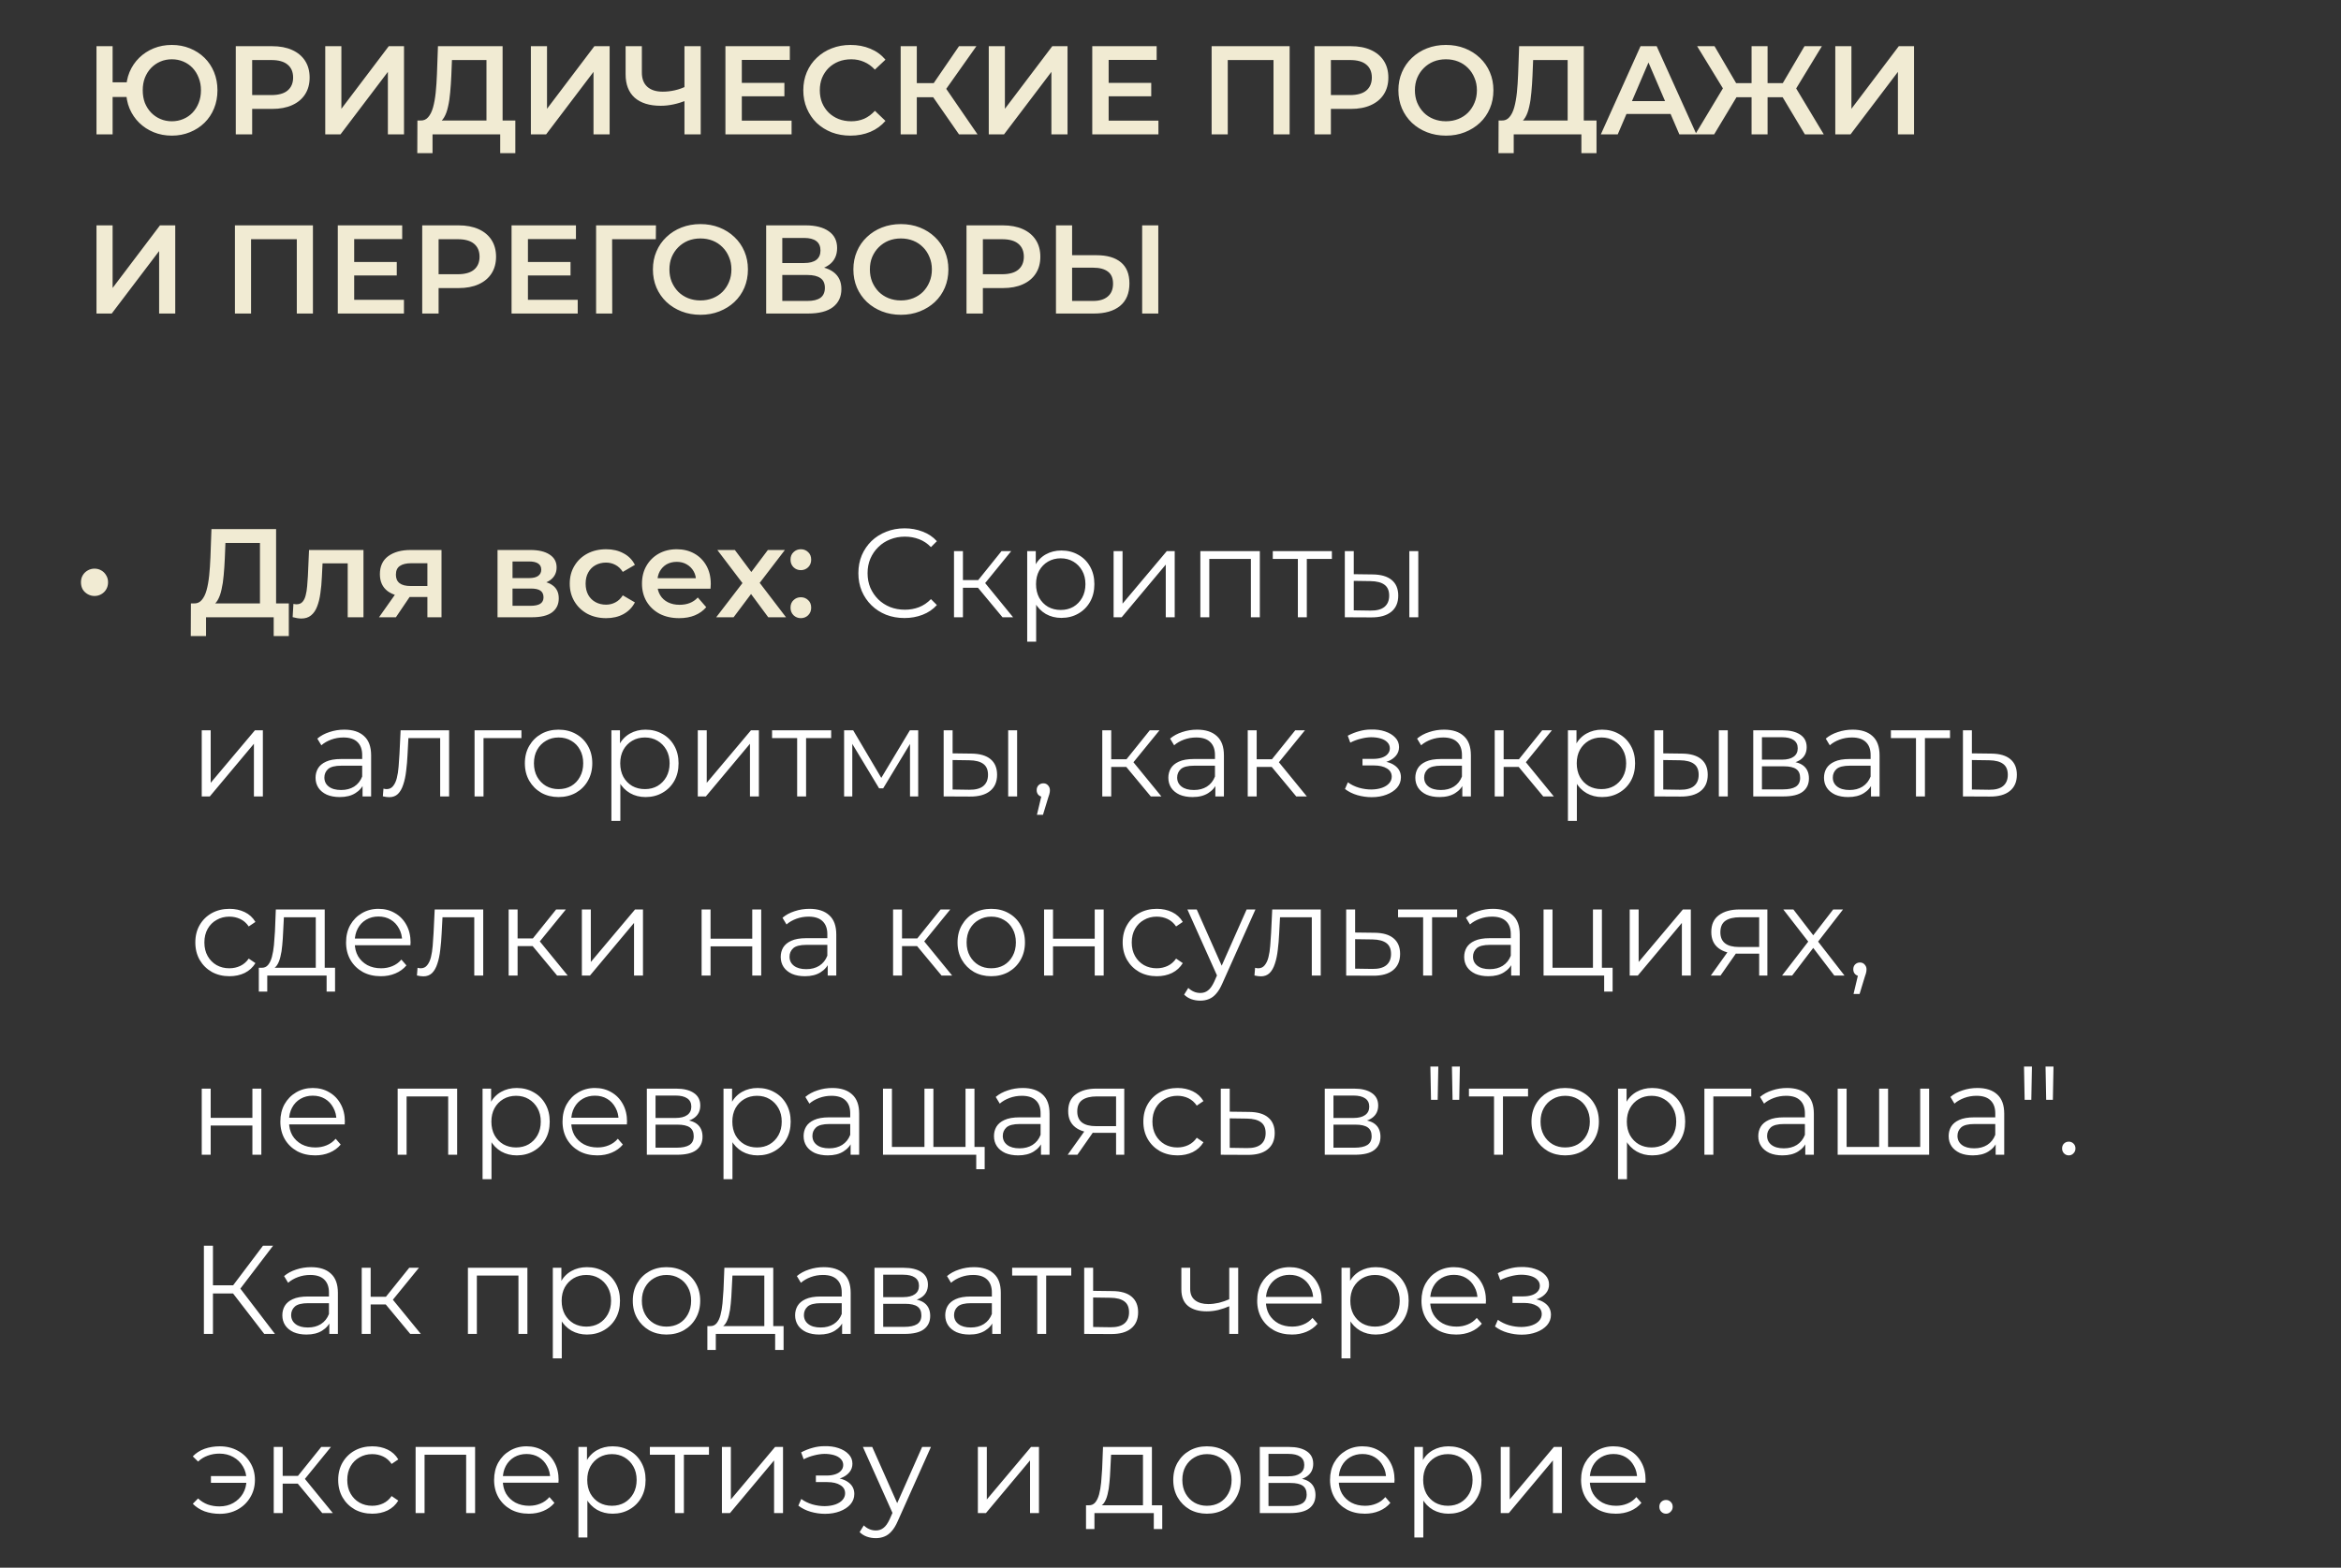 <?xml version="1.0" encoding="UTF-8"?> <svg xmlns="http://www.w3.org/2000/svg" width="209" height="140" viewBox="0 0 209 140" fill="none"><rect x="0" y="0" width="209" height="140" fill="#333333" stroke="none"/><path d="M8.614 12V4.125H10.054V7.354H12.091V8.659H10.054V12H8.614ZM15.342 12.113C14.757 12.113 14.217 12.011 13.722 11.809C13.227 11.606 12.796 11.325 12.428 10.965C12.06 10.605 11.772 10.178 11.562 9.682C11.359 9.188 11.258 8.648 11.258 8.062C11.258 7.478 11.359 6.938 11.562 6.442C11.772 5.947 12.06 5.52 12.428 5.16C12.796 4.8 13.227 4.519 13.722 4.316C14.217 4.114 14.757 4.013 15.342 4.013C15.919 4.013 16.456 4.114 16.951 4.316C17.453 4.519 17.888 4.8 18.256 5.16C18.623 5.52 18.908 5.947 19.11 6.442C19.313 6.938 19.414 7.478 19.414 8.062C19.414 8.648 19.313 9.188 19.11 9.682C18.908 10.178 18.623 10.605 18.256 10.965C17.888 11.325 17.453 11.606 16.951 11.809C16.456 12.011 15.919 12.113 15.342 12.113ZM15.342 10.83C15.709 10.83 16.05 10.762 16.366 10.627C16.688 10.492 16.965 10.301 17.198 10.054C17.43 9.806 17.61 9.518 17.738 9.188C17.873 8.85 17.941 8.475 17.941 8.062C17.941 7.65 17.873 7.279 17.738 6.949C17.61 6.611 17.43 6.319 17.198 6.071C16.965 5.824 16.688 5.633 16.366 5.497C16.05 5.362 15.709 5.295 15.342 5.295C14.974 5.295 14.633 5.362 14.318 5.497C14.003 5.633 13.726 5.824 13.486 6.071C13.253 6.319 13.069 6.611 12.934 6.949C12.807 7.279 12.743 7.65 12.743 8.062C12.743 8.475 12.807 8.85 12.934 9.188C13.069 9.518 13.253 9.806 13.486 10.054C13.726 10.301 14.003 10.492 14.318 10.627C14.633 10.762 14.974 10.83 15.342 10.83ZM21.05 12V4.125H24.291C24.988 4.125 25.584 4.237 26.079 4.463C26.582 4.688 26.968 5.01 27.238 5.43C27.508 5.85 27.643 6.349 27.643 6.926C27.643 7.504 27.508 8.002 27.238 8.422C26.968 8.842 26.582 9.165 26.079 9.39C25.584 9.615 24.988 9.727 24.291 9.727H21.86L22.513 9.041V12H21.05ZM22.513 9.199L21.86 8.49H24.223C24.868 8.49 25.352 8.355 25.674 8.085C26.004 7.808 26.169 7.421 26.169 6.926C26.169 6.424 26.004 6.037 25.674 5.768C25.352 5.497 24.868 5.362 24.223 5.362H21.86L22.513 4.643V9.199ZM29.038 12V4.125H30.478V9.716L34.708 4.125H36.069V12H34.629V6.42L30.399 12H29.038ZM43.431 11.325V5.362H40.349L40.293 6.758C40.27 7.282 40.236 7.781 40.191 8.254C40.154 8.719 40.09 9.143 40 9.525C39.918 9.908 39.801 10.226 39.651 10.481C39.501 10.736 39.318 10.905 39.1 10.988L37.525 10.762C37.81 10.777 38.043 10.68 38.223 10.47C38.41 10.26 38.556 9.967 38.661 9.592C38.766 9.217 38.845 8.779 38.898 8.276C38.95 7.766 38.988 7.215 39.01 6.622L39.1 4.125H44.871V11.325H43.431ZM37.255 13.676L37.266 10.762H46.008V13.676H44.658V12H38.616V13.676H37.255ZM47.396 12V4.125H48.836V9.716L53.066 4.125H54.427V12H52.987V6.42L48.757 12H47.396ZM61.332 8.94C60.919 9.113 60.518 9.24 60.128 9.322C59.738 9.405 59.359 9.446 58.992 9.446C57.987 9.446 57.211 9.206 56.663 8.726C56.123 8.239 55.853 7.541 55.853 6.634V4.125H57.304V6.476C57.304 7.031 57.465 7.455 57.788 7.747C58.111 8.04 58.572 8.186 59.172 8.186C59.532 8.186 59.892 8.145 60.252 8.062C60.619 7.98 60.972 7.853 61.309 7.68L61.332 8.94ZM61.107 12V4.125H62.558V12H61.107ZM66.115 7.399H70.03V8.602H66.115V7.399ZM66.228 10.774H70.671V12H64.765V4.125H70.514V5.351H66.228V10.774ZM75.924 12.113C75.324 12.113 74.766 12.015 74.248 11.82C73.738 11.617 73.292 11.336 72.909 10.976C72.534 10.609 72.242 10.178 72.032 9.682C71.822 9.188 71.717 8.648 71.717 8.062C71.717 7.478 71.822 6.938 72.032 6.442C72.242 5.947 72.538 5.52 72.921 5.16C73.303 4.793 73.749 4.511 74.259 4.316C74.769 4.114 75.328 4.013 75.936 4.013C76.581 4.013 77.169 4.125 77.702 4.35C78.234 4.567 78.684 4.894 79.052 5.329L78.107 6.218C77.822 5.91 77.503 5.681 77.15 5.531C76.798 5.374 76.415 5.295 76.003 5.295C75.591 5.295 75.212 5.362 74.867 5.497C74.529 5.633 74.233 5.824 73.978 6.071C73.731 6.319 73.535 6.611 73.393 6.949C73.258 7.286 73.191 7.657 73.191 8.062C73.191 8.467 73.258 8.839 73.393 9.176C73.535 9.514 73.731 9.806 73.978 10.054C74.233 10.301 74.529 10.492 74.867 10.627C75.212 10.762 75.591 10.83 76.003 10.83C76.415 10.83 76.798 10.755 77.15 10.605C77.503 10.447 77.822 10.211 78.107 9.896L79.052 10.796C78.684 11.224 78.234 11.55 77.702 11.775C77.169 12 76.577 12.113 75.924 12.113ZM85.618 12L82.952 8.164L84.133 7.433L87.272 12H85.618ZM80.41 12V4.125H81.85V12H80.41ZM81.411 8.681V7.421H84.066V8.681H81.411ZM84.268 8.231L82.93 8.051L85.618 4.125H87.171L84.268 8.231ZM88.276 12V4.125H89.716V9.716L93.946 4.125H95.307V12H93.867V6.42L89.637 12H88.276ZM98.865 7.399H102.78V8.602H98.865V7.399ZM98.978 10.774H103.422V12H97.515V4.125H103.264V5.351H98.978V10.774ZM108.172 12V4.125H115.136V12H113.696V5.003L114.034 5.362H109.275L109.612 5.003V12H108.172ZM117.357 12V4.125H120.597C121.294 4.125 121.89 4.237 122.385 4.463C122.888 4.688 123.274 5.01 123.544 5.43C123.814 5.85 123.949 6.349 123.949 6.926C123.949 7.504 123.814 8.002 123.544 8.422C123.274 8.842 122.888 9.165 122.385 9.39C121.89 9.615 121.294 9.727 120.597 9.727H118.167L118.819 9.041V12H117.357ZM118.819 9.199L118.167 8.49H120.529C121.174 8.49 121.658 8.355 121.98 8.085C122.31 7.808 122.475 7.421 122.475 6.926C122.475 6.424 122.31 6.037 121.98 5.768C121.658 5.497 121.174 5.362 120.529 5.362H118.167L118.819 4.643V9.199ZM129.099 12.113C128.484 12.113 127.918 12.011 127.4 11.809C126.883 11.606 126.433 11.325 126.05 10.965C125.668 10.598 125.371 10.17 125.161 9.682C124.951 9.188 124.846 8.648 124.846 8.062C124.846 7.478 124.951 6.941 125.161 6.454C125.371 5.959 125.668 5.531 126.05 5.171C126.433 4.804 126.883 4.519 127.4 4.316C127.918 4.114 128.48 4.013 129.088 4.013C129.703 4.013 130.265 4.114 130.775 4.316C131.293 4.519 131.743 4.804 132.125 5.171C132.508 5.531 132.804 5.959 133.014 6.454C133.224 6.941 133.329 7.478 133.329 8.062C133.329 8.648 133.224 9.188 133.014 9.682C132.804 10.178 132.508 10.605 132.125 10.965C131.743 11.325 131.293 11.606 130.775 11.809C130.265 12.011 129.706 12.113 129.099 12.113ZM129.088 10.83C129.485 10.83 129.853 10.762 130.19 10.627C130.528 10.492 130.82 10.301 131.068 10.054C131.315 9.799 131.506 9.506 131.641 9.176C131.784 8.839 131.855 8.467 131.855 8.062C131.855 7.657 131.784 7.29 131.641 6.96C131.506 6.622 131.315 6.33 131.068 6.082C130.82 5.827 130.528 5.633 130.19 5.497C129.853 5.362 129.485 5.295 129.088 5.295C128.69 5.295 128.323 5.362 127.985 5.497C127.655 5.633 127.363 5.827 127.108 6.082C126.86 6.33 126.665 6.622 126.523 6.96C126.388 7.29 126.32 7.657 126.32 8.062C126.32 8.46 126.388 8.828 126.523 9.165C126.665 9.502 126.86 9.799 127.108 10.054C127.355 10.301 127.648 10.492 127.985 10.627C128.323 10.762 128.69 10.83 129.088 10.83ZM139.957 11.325V5.362H136.875L136.819 6.758C136.796 7.282 136.762 7.781 136.717 8.254C136.68 8.719 136.616 9.143 136.526 9.525C136.444 9.908 136.327 10.226 136.177 10.481C136.027 10.736 135.844 10.905 135.626 10.988L134.051 10.762C134.336 10.777 134.569 10.68 134.749 10.47C134.936 10.26 135.082 9.967 135.187 9.592C135.292 9.217 135.371 8.779 135.424 8.276C135.476 7.766 135.514 7.215 135.536 6.622L135.626 4.125H141.397V11.325H139.957ZM133.781 13.676L133.792 10.762H142.534V13.676H141.184V12H135.142V13.676H133.781ZM142.92 12L146.464 4.125H147.904L151.459 12H149.929L146.88 4.901H147.465L144.428 12H142.92ZM144.552 10.178L144.945 9.03H149.198L149.592 10.178H144.552ZM161.136 12L158.841 8.164L160.079 7.433L162.824 12H161.136ZM157.379 8.681V7.421H159.752V8.681H157.379ZM160.157 8.231L158.796 8.051L161.102 4.125H162.655L160.157 8.231ZM153.036 12H151.349L154.094 7.433L155.342 8.164L153.036 12ZM157.806 12H156.377V4.125H157.806V12ZM156.805 8.681H154.42V7.421H156.805V8.681ZM154.026 8.231L151.517 4.125H153.07L155.365 8.051L154.026 8.231ZM163.851 12V4.125H165.291V9.716L169.521 4.125H170.882V12H169.442V6.42L165.212 12H163.851ZM8.614 28V20.125H10.054V25.716L14.284 20.125H15.646V28H14.206V22.42L9.975 28H8.614ZM20.974 28V20.125H27.938V28H26.498V21.003L26.835 21.363H22.076L22.414 21.003V28H20.974ZM31.508 23.399H35.423V24.602H31.508V23.399ZM31.621 26.774H36.064V28H30.158V20.125H35.907V21.351H31.621V26.774ZM37.695 28V20.125H40.935C41.632 20.125 42.228 20.238 42.724 20.462C43.226 20.688 43.612 21.01 43.882 21.43C44.152 21.85 44.287 22.349 44.287 22.926C44.287 23.504 44.152 24.003 43.882 24.422C43.612 24.843 43.226 25.165 42.724 25.39C42.228 25.615 41.632 25.727 40.935 25.727H38.505L39.157 25.041V28H37.695ZM39.157 25.199L38.505 24.49H40.867C41.512 24.49 41.996 24.355 42.319 24.085C42.648 23.808 42.813 23.421 42.813 22.926C42.813 22.424 42.648 22.038 42.319 21.767C41.996 21.497 41.512 21.363 40.867 21.363H38.505L39.157 20.642V25.199ZM47.021 23.399H50.936V24.602H47.021V23.399ZM47.133 26.774H51.577V28H45.671V20.125H51.42V21.351H47.133V26.774ZM53.219 28V20.125H58.562L58.551 21.363H54.31L54.648 21.014L54.659 28H53.219ZM62.544 28.113C61.929 28.113 61.362 28.011 60.845 27.809C60.327 27.606 59.877 27.325 59.495 26.965C59.112 26.598 58.816 26.17 58.606 25.683C58.396 25.188 58.291 24.648 58.291 24.062C58.291 23.477 58.396 22.941 58.606 22.454C58.816 21.959 59.112 21.531 59.495 21.171C59.877 20.804 60.327 20.519 60.845 20.316C61.362 20.114 61.925 20.012 62.532 20.012C63.147 20.012 63.71 20.114 64.22 20.316C64.737 20.519 65.187 20.804 65.57 21.171C65.952 21.531 66.249 21.959 66.459 22.454C66.669 22.941 66.774 23.477 66.774 24.062C66.774 24.648 66.669 25.188 66.459 25.683C66.249 26.177 65.952 26.605 65.57 26.965C65.187 27.325 64.737 27.606 64.22 27.809C63.71 28.011 63.151 28.113 62.544 28.113ZM62.532 26.83C62.93 26.83 63.297 26.762 63.635 26.628C63.972 26.492 64.265 26.301 64.512 26.054C64.76 25.799 64.951 25.506 65.086 25.176C65.229 24.839 65.3 24.468 65.3 24.062C65.3 23.657 65.229 23.29 65.086 22.96C64.951 22.622 64.76 22.33 64.512 22.082C64.265 21.828 63.972 21.633 63.635 21.497C63.297 21.363 62.93 21.295 62.532 21.295C62.135 21.295 61.767 21.363 61.43 21.497C61.1 21.633 60.807 21.828 60.552 22.082C60.305 22.33 60.11 22.622 59.967 22.96C59.832 23.29 59.765 23.657 59.765 24.062C59.765 24.46 59.832 24.828 59.967 25.165C60.11 25.503 60.305 25.799 60.552 26.054C60.8 26.301 61.092 26.492 61.43 26.628C61.767 26.762 62.135 26.83 62.532 26.83ZM68.402 28V20.125H71.923C72.808 20.125 73.498 20.301 73.993 20.654C74.488 20.999 74.736 21.497 74.736 22.15C74.736 22.795 74.499 23.294 74.027 23.646C73.554 23.991 72.932 24.164 72.159 24.164L72.362 23.759C73.239 23.759 73.918 23.935 74.398 24.288C74.878 24.64 75.118 25.15 75.118 25.817C75.118 26.5 74.867 27.036 74.364 27.426C73.862 27.809 73.119 28 72.137 28H68.402ZM69.842 26.875H72.092C72.602 26.875 72.988 26.781 73.251 26.594C73.513 26.399 73.644 26.102 73.644 25.705C73.644 25.308 73.513 25.019 73.251 24.839C72.988 24.651 72.602 24.558 72.092 24.558H69.842V26.875ZM69.842 23.489H71.799C72.272 23.489 72.632 23.395 72.879 23.207C73.127 23.012 73.251 22.735 73.251 22.375C73.251 22 73.127 21.719 72.879 21.531C72.632 21.344 72.272 21.25 71.799 21.25H69.842V23.489ZM80.44 28.113C79.825 28.113 79.259 28.011 78.742 27.809C78.224 27.606 77.774 27.325 77.392 26.965C77.009 26.598 76.713 26.17 76.503 25.683C76.293 25.188 76.188 24.648 76.188 24.062C76.188 23.477 76.293 22.941 76.503 22.454C76.713 21.959 77.009 21.531 77.392 21.171C77.774 20.804 78.224 20.519 78.742 20.316C79.259 20.114 79.822 20.012 80.429 20.012C81.044 20.012 81.607 20.114 82.117 20.316C82.634 20.519 83.084 20.804 83.467 21.171C83.849 21.531 84.145 21.959 84.355 22.454C84.565 22.941 84.67 23.477 84.67 24.062C84.67 24.648 84.565 25.188 84.355 25.683C84.145 26.177 83.849 26.605 83.467 26.965C83.084 27.325 82.634 27.606 82.117 27.809C81.607 28.011 81.048 28.113 80.44 28.113ZM80.429 26.83C80.827 26.83 81.194 26.762 81.532 26.628C81.869 26.492 82.162 26.301 82.409 26.054C82.657 25.799 82.848 25.506 82.983 25.176C83.125 24.839 83.197 24.468 83.197 24.062C83.197 23.657 83.125 23.29 82.983 22.96C82.848 22.622 82.657 22.33 82.409 22.082C82.162 21.828 81.869 21.633 81.532 21.497C81.194 21.363 80.827 21.295 80.429 21.295C80.032 21.295 79.664 21.363 79.327 21.497C78.997 21.633 78.704 21.828 78.449 22.082C78.202 22.33 78.007 22.622 77.864 22.96C77.729 23.29 77.662 23.657 77.662 24.062C77.662 24.46 77.729 24.828 77.864 25.165C78.007 25.503 78.202 25.799 78.449 26.054C78.697 26.301 78.989 26.492 79.327 26.628C79.664 26.762 80.032 26.83 80.429 26.83ZM86.287 28V20.125H89.527C90.225 20.125 90.821 20.238 91.316 20.462C91.819 20.688 92.205 21.01 92.475 21.43C92.745 21.85 92.88 22.349 92.88 22.926C92.88 23.504 92.745 24.003 92.475 24.422C92.205 24.843 91.819 25.165 91.316 25.39C90.821 25.615 90.225 25.727 89.527 25.727H87.097L87.75 25.041V28H86.287ZM87.75 25.199L87.097 24.49H89.46C90.105 24.49 90.589 24.355 90.911 24.085C91.241 23.808 91.406 23.421 91.406 22.926C91.406 22.424 91.241 22.038 90.911 21.767C90.589 21.497 90.105 21.363 89.46 21.363H87.097L87.75 20.642V25.199ZM97.897 22.791C98.835 22.791 99.558 23.001 100.068 23.421C100.578 23.841 100.833 24.471 100.833 25.311C100.833 26.196 100.552 26.867 99.99 27.325C99.435 27.775 98.658 28 97.661 28H94.275V20.125H95.715V22.791H97.897ZM97.593 26.875C98.156 26.875 98.591 26.744 98.898 26.481C99.213 26.219 99.371 25.836 99.371 25.334C99.371 24.839 99.217 24.479 98.91 24.254C98.602 24.021 98.163 23.905 97.593 23.905H95.715V26.875H97.593ZM101.97 28V20.125H103.41V28H101.97Z" fill="#F1EBD3"></path><path d="M8.432 53.224C8.222 53.224 8.023 53.171 7.836 53.066C7.648 52.961 7.498 52.819 7.386 52.639C7.281 52.451 7.228 52.237 7.228 51.998C7.228 51.765 7.281 51.559 7.386 51.379C7.498 51.191 7.648 51.045 7.836 50.94C8.023 50.835 8.222 50.782 8.432 50.782C8.657 50.782 8.86 50.835 9.04 50.94C9.227 51.045 9.373 51.191 9.478 51.379C9.591 51.559 9.647 51.765 9.647 51.998C9.647 52.237 9.591 52.451 9.478 52.639C9.373 52.819 9.227 52.961 9.04 53.066C8.86 53.171 8.657 53.224 8.432 53.224ZM23.209 54.45V48.487H20.126L20.07 49.883C20.047 50.407 20.014 50.906 19.969 51.379C19.931 51.844 19.867 52.267 19.777 52.65C19.695 53.032 19.579 53.351 19.429 53.606C19.279 53.861 19.095 54.03 18.878 54.112L17.302 53.888C17.587 53.903 17.82 53.805 18 53.595C18.188 53.385 18.334 53.093 18.439 52.718C18.544 52.343 18.622 51.904 18.675 51.401C18.727 50.891 18.765 50.34 18.788 49.748L18.878 47.25H24.649V54.45H23.209ZM17.032 56.801L17.044 53.888H25.785V56.801H24.435V55.125H18.394V56.801H17.032ZM26.127 55.114L26.195 53.932C26.247 53.94 26.296 53.947 26.341 53.955C26.386 53.962 26.427 53.966 26.465 53.966C26.697 53.966 26.877 53.895 27.005 53.752C27.132 53.61 27.226 53.419 27.286 53.179C27.353 52.931 27.398 52.657 27.421 52.358C27.451 52.05 27.473 51.742 27.488 51.435L27.59 49.117H32.45V55.125H31.043V49.928L31.37 50.31H28.512L28.816 49.916L28.737 51.502C28.715 52.035 28.67 52.53 28.602 52.987C28.542 53.438 28.445 53.831 28.31 54.169C28.182 54.506 28.002 54.769 27.77 54.956C27.545 55.144 27.256 55.237 26.903 55.237C26.791 55.237 26.667 55.226 26.532 55.204C26.405 55.181 26.27 55.151 26.127 55.114ZM38.157 55.125V53.078L38.36 53.314H36.56C35.735 53.314 35.086 53.141 34.613 52.796C34.148 52.444 33.916 51.938 33.916 51.278C33.916 50.572 34.163 50.036 34.658 49.669C35.161 49.301 35.828 49.117 36.661 49.117H39.417V55.125H38.157ZM33.837 55.125L35.457 52.83H36.897L35.345 55.125H33.837ZM38.157 52.627V49.928L38.36 50.299H36.706C36.271 50.299 35.933 50.381 35.693 50.546C35.461 50.704 35.345 50.962 35.345 51.322C35.345 51.998 35.783 52.335 36.661 52.335H38.36L38.157 52.627ZM44.418 55.125V49.117H47.354C48.082 49.117 48.652 49.252 49.064 49.523C49.484 49.792 49.694 50.175 49.694 50.67C49.694 51.157 49.499 51.54 49.109 51.818C48.719 52.087 48.202 52.222 47.557 52.222L47.725 51.874C48.453 51.874 48.993 52.009 49.345 52.279C49.705 52.541 49.885 52.928 49.885 53.438C49.885 53.97 49.687 54.386 49.289 54.686C48.892 54.979 48.288 55.125 47.478 55.125H44.418ZM45.757 54.101H47.365C47.748 54.101 48.037 54.041 48.232 53.921C48.427 53.794 48.524 53.602 48.524 53.347C48.524 53.078 48.434 52.879 48.254 52.751C48.074 52.624 47.793 52.56 47.41 52.56H45.757V54.101ZM45.757 51.626H47.23C47.59 51.626 47.86 51.562 48.04 51.435C48.228 51.3 48.322 51.112 48.322 50.873C48.322 50.625 48.228 50.441 48.04 50.321C47.86 50.201 47.59 50.141 47.23 50.141H45.757V51.626ZM54.117 55.204C53.487 55.204 52.925 55.072 52.429 54.81C51.942 54.54 51.559 54.172 51.282 53.708C51.005 53.242 50.866 52.714 50.866 52.121C50.866 51.521 51.005 50.992 51.282 50.535C51.559 50.07 51.942 49.706 52.429 49.444C52.925 49.181 53.487 49.05 54.117 49.05C54.702 49.05 55.216 49.17 55.658 49.41C56.108 49.642 56.45 49.987 56.682 50.445L55.602 51.075C55.422 50.79 55.201 50.58 54.938 50.445C54.683 50.31 54.406 50.242 54.106 50.242C53.761 50.242 53.45 50.318 53.172 50.468C52.895 50.617 52.677 50.835 52.52 51.12C52.362 51.398 52.283 51.731 52.283 52.121C52.283 52.511 52.362 52.849 52.52 53.134C52.677 53.411 52.895 53.625 53.172 53.775C53.45 53.925 53.761 54 54.106 54C54.406 54 54.683 53.932 54.938 53.797C55.201 53.663 55.422 53.453 55.602 53.167L56.682 53.797C56.45 54.248 56.108 54.596 55.658 54.844C55.216 55.084 54.702 55.204 54.117 55.204ZM60.633 55.204C59.966 55.204 59.381 55.072 58.879 54.81C58.383 54.54 57.997 54.172 57.72 53.708C57.45 53.242 57.315 52.714 57.315 52.121C57.315 51.521 57.446 50.992 57.709 50.535C57.978 50.07 58.346 49.706 58.811 49.444C59.283 49.181 59.82 49.05 60.42 49.05C61.005 49.05 61.526 49.178 61.983 49.432C62.441 49.688 62.801 50.047 63.063 50.513C63.326 50.977 63.457 51.525 63.457 52.155C63.457 52.215 63.453 52.282 63.446 52.358C63.446 52.432 63.442 52.504 63.435 52.571H58.428V51.638H62.692L62.141 51.93C62.148 51.585 62.077 51.281 61.927 51.019C61.777 50.756 61.571 50.55 61.309 50.4C61.053 50.25 60.757 50.175 60.42 50.175C60.075 50.175 59.771 50.25 59.508 50.4C59.254 50.55 59.051 50.76 58.901 51.03C58.758 51.292 58.687 51.604 58.687 51.964V52.189C58.687 52.549 58.77 52.867 58.935 53.145C59.1 53.422 59.332 53.636 59.632 53.786C59.932 53.936 60.277 54.011 60.667 54.011C61.005 54.011 61.309 53.959 61.578 53.854C61.849 53.749 62.089 53.584 62.298 53.359L63.052 54.225C62.782 54.54 62.441 54.784 62.029 54.956C61.623 55.121 61.158 55.204 60.633 55.204ZM63.942 55.125L66.585 51.682L66.563 52.436L64.043 49.117H65.607L67.373 51.48H66.777L68.554 49.117H70.073L67.531 52.436L67.542 51.682L70.174 55.125H68.588L66.732 52.616L67.317 52.695L65.494 55.125H63.942ZM71.498 50.917C71.243 50.917 71.026 50.831 70.846 50.659C70.666 50.479 70.576 50.254 70.576 49.984C70.576 49.699 70.666 49.474 70.846 49.309C71.026 49.136 71.243 49.05 71.498 49.05C71.753 49.05 71.971 49.136 72.151 49.309C72.331 49.474 72.421 49.699 72.421 49.984C72.421 50.254 72.331 50.479 72.151 50.659C71.971 50.831 71.753 50.917 71.498 50.917ZM71.498 55.204C71.243 55.204 71.026 55.117 70.846 54.945C70.666 54.765 70.576 54.54 70.576 54.27C70.576 53.985 70.666 53.76 70.846 53.595C71.026 53.422 71.243 53.336 71.498 53.336C71.753 53.336 71.971 53.422 72.151 53.595C72.331 53.76 72.421 53.985 72.421 54.27C72.421 54.54 72.331 54.765 72.151 54.945C71.971 55.117 71.753 55.204 71.498 55.204Z" fill="#F1EBD3"></path><path d="M80.751 55.193C80.159 55.193 79.611 55.095 79.109 54.9C78.606 54.697 78.171 54.416 77.804 54.056C77.436 53.696 77.148 53.273 76.938 52.785C76.735 52.297 76.634 51.765 76.634 51.188C76.634 50.61 76.735 50.078 76.938 49.59C77.148 49.102 77.436 48.679 77.804 48.319C78.179 47.959 78.618 47.681 79.12 47.486C79.623 47.284 80.17 47.182 80.763 47.182C81.333 47.182 81.869 47.28 82.371 47.475C82.874 47.663 83.298 47.947 83.643 48.33L83.114 48.859C82.791 48.529 82.435 48.292 82.045 48.15C81.655 48 81.235 47.925 80.785 47.925C80.313 47.925 79.874 48.008 79.469 48.172C79.064 48.33 78.711 48.559 78.411 48.859C78.111 49.151 77.875 49.496 77.703 49.894C77.538 50.284 77.455 50.715 77.455 51.188C77.455 51.66 77.538 52.095 77.703 52.492C77.875 52.883 78.111 53.227 78.411 53.528C78.711 53.82 79.064 54.049 79.469 54.214C79.874 54.371 80.313 54.45 80.785 54.45C81.235 54.45 81.655 54.375 82.045 54.225C82.435 54.075 82.791 53.835 83.114 53.505L83.643 54.034C83.298 54.416 82.874 54.705 82.371 54.9C81.869 55.095 81.329 55.193 80.751 55.193ZM89.502 55.125L87.072 52.2L87.736 51.806L90.447 55.125H89.502ZM85.171 55.125V49.219H85.969V55.125H85.171ZM85.722 52.492V51.806H87.623V52.492H85.722ZM87.803 52.256L87.061 52.144L89.412 49.219H90.278L87.803 52.256ZM94.756 55.181C94.246 55.181 93.785 55.065 93.373 54.833C92.96 54.593 92.63 54.251 92.382 53.809C92.142 53.359 92.022 52.811 92.022 52.166C92.022 51.521 92.142 50.977 92.382 50.535C92.623 50.085 92.949 49.744 93.361 49.511C93.774 49.279 94.239 49.163 94.756 49.163C95.319 49.163 95.821 49.29 96.264 49.545C96.714 49.792 97.066 50.145 97.321 50.602C97.576 51.053 97.704 51.574 97.704 52.166C97.704 52.766 97.576 53.291 97.321 53.741C97.066 54.191 96.714 54.544 96.264 54.799C95.821 55.054 95.319 55.181 94.756 55.181ZM91.707 57.307V49.219H92.472V50.996L92.394 52.178L92.506 53.37V57.307H91.707ZM94.7 54.472C95.12 54.472 95.495 54.379 95.825 54.191C96.155 53.996 96.418 53.726 96.612 53.381C96.808 53.029 96.905 52.624 96.905 52.166C96.905 51.709 96.808 51.307 96.612 50.962C96.418 50.617 96.155 50.347 95.825 50.153C95.495 49.958 95.12 49.86 94.7 49.86C94.28 49.86 93.901 49.958 93.564 50.153C93.234 50.347 92.971 50.617 92.776 50.962C92.589 51.307 92.495 51.709 92.495 52.166C92.495 52.624 92.589 53.029 92.776 53.381C92.971 53.726 93.234 53.996 93.564 54.191C93.901 54.379 94.28 54.472 94.7 54.472ZM99.42 55.125V49.219H100.219V53.91L104.167 49.219H104.876V55.125H104.077V50.422L100.14 55.125H99.42ZM107.165 55.125V49.219H112.475V55.125H111.677V49.703L111.879 49.916H107.762L107.964 49.703V55.125H107.165ZM115.871 55.125V49.703L116.073 49.916H113.632V49.219H118.908V49.916H116.467L116.67 49.703V55.125H115.871ZM125.823 55.125V49.219H126.622V55.125H125.823ZM122.549 51.3C123.292 51.307 123.858 51.472 124.248 51.795C124.638 52.117 124.833 52.583 124.833 53.19C124.833 53.82 124.623 54.304 124.203 54.641C123.783 54.979 123.183 55.144 122.403 55.136L120.063 55.125V49.219H120.862V51.278L122.549 51.3ZM122.347 54.529C122.902 54.536 123.318 54.428 123.596 54.203C123.881 53.97 124.023 53.633 124.023 53.19C124.023 52.748 123.884 52.425 123.607 52.222C123.329 52.013 122.909 51.904 122.347 51.896L120.862 51.874V54.506L122.347 54.529ZM18.011 71.125V65.219H18.81V69.91L22.759 65.219H23.468V71.125H22.669V66.422L18.731 71.125H18.011ZM32.368 71.125V69.82L32.335 69.606V67.424C32.335 66.921 32.192 66.535 31.907 66.265C31.63 65.995 31.213 65.86 30.658 65.86C30.276 65.86 29.912 65.924 29.567 66.051C29.222 66.179 28.93 66.347 28.69 66.558L28.33 65.961C28.63 65.706 28.99 65.511 29.41 65.376C29.83 65.234 30.272 65.162 30.737 65.162C31.502 65.162 32.091 65.354 32.503 65.736C32.923 66.111 33.133 66.685 33.133 67.457V71.125H32.368ZM30.332 71.181C29.89 71.181 29.503 71.11 29.173 70.968C28.851 70.817 28.603 70.615 28.431 70.36C28.258 70.097 28.172 69.797 28.172 69.46C28.172 69.153 28.243 68.875 28.386 68.627C28.536 68.373 28.776 68.17 29.106 68.02C29.443 67.862 29.893 67.784 30.456 67.784H32.492V68.38H30.478C29.908 68.38 29.511 68.481 29.286 68.684C29.068 68.886 28.96 69.138 28.96 69.438C28.96 69.775 29.091 70.045 29.353 70.248C29.616 70.45 29.983 70.551 30.456 70.551C30.906 70.551 31.292 70.45 31.615 70.248C31.945 70.037 32.185 69.737 32.335 69.347L32.515 69.899C32.365 70.289 32.102 70.6 31.727 70.832C31.36 71.065 30.895 71.181 30.332 71.181ZM34.18 71.114L34.236 70.427C34.288 70.435 34.337 70.446 34.382 70.461C34.435 70.469 34.48 70.472 34.517 70.472C34.757 70.472 34.949 70.382 35.091 70.203C35.241 70.022 35.353 69.782 35.428 69.483C35.504 69.183 35.556 68.845 35.586 68.47C35.616 68.088 35.642 67.705 35.665 67.323L35.766 65.219H40.097V71.125H39.298V65.68L39.501 65.916H36.283L36.475 65.669L36.385 67.379C36.362 67.889 36.321 68.376 36.261 68.841C36.209 69.306 36.122 69.715 36.002 70.067C35.89 70.42 35.732 70.698 35.53 70.9C35.327 71.095 35.069 71.192 34.754 71.192C34.663 71.192 34.57 71.185 34.472 71.17C34.382 71.155 34.285 71.136 34.18 71.114ZM42.368 71.125V65.219H46.553V65.916H42.964L43.167 65.714V71.125H42.368ZM49.863 71.181C49.293 71.181 48.779 71.054 48.321 70.799C47.871 70.536 47.515 70.18 47.253 69.73C46.99 69.272 46.859 68.751 46.859 68.166C46.859 67.574 46.99 67.052 47.253 66.603C47.515 66.153 47.871 65.8 48.321 65.545C48.771 65.29 49.285 65.162 49.863 65.162C50.448 65.162 50.965 65.29 51.415 65.545C51.873 65.8 52.229 66.153 52.484 66.603C52.746 67.052 52.878 67.574 52.878 68.166C52.878 68.751 52.746 69.272 52.484 69.73C52.229 70.18 51.873 70.536 51.415 70.799C50.958 71.054 50.44 71.181 49.863 71.181ZM49.863 70.472C50.29 70.472 50.669 70.379 50.999 70.191C51.329 69.996 51.588 69.726 51.775 69.381C51.97 69.029 52.068 68.624 52.068 68.166C52.068 67.701 51.97 67.296 51.775 66.951C51.588 66.606 51.329 66.34 50.999 66.153C50.669 65.957 50.294 65.86 49.874 65.86C49.454 65.86 49.079 65.957 48.749 66.153C48.419 66.34 48.156 66.606 47.961 66.951C47.766 67.296 47.669 67.701 47.669 68.166C47.669 68.624 47.766 69.029 47.961 69.381C48.156 69.726 48.419 69.996 48.749 70.191C49.079 70.379 49.45 70.472 49.863 70.472ZM57.633 71.181C57.123 71.181 56.662 71.065 56.25 70.832C55.837 70.593 55.507 70.251 55.26 69.809C55.02 69.359 54.9 68.811 54.9 68.166C54.9 67.521 55.02 66.978 55.26 66.535C55.5 66.085 55.826 65.744 56.239 65.511C56.651 65.279 57.116 65.162 57.633 65.162C58.196 65.162 58.699 65.29 59.141 65.545C59.591 65.793 59.944 66.145 60.199 66.603C60.453 67.052 60.581 67.574 60.581 68.166C60.581 68.766 60.453 69.291 60.199 69.741C59.944 70.191 59.591 70.544 59.141 70.799C58.699 71.054 58.196 71.181 57.633 71.181ZM54.585 73.308V65.219H55.35V66.996L55.271 68.177L55.383 69.37V73.308H54.585ZM57.577 70.472C57.997 70.472 58.372 70.379 58.702 70.191C59.032 69.996 59.295 69.726 59.49 69.381C59.685 69.029 59.782 68.624 59.782 68.166C59.782 67.709 59.685 67.308 59.49 66.963C59.295 66.618 59.032 66.347 58.702 66.153C58.372 65.957 57.997 65.86 57.577 65.86C57.157 65.86 56.779 65.957 56.441 66.153C56.111 66.347 55.849 66.618 55.654 66.963C55.466 67.308 55.372 67.709 55.372 68.166C55.372 68.624 55.466 69.029 55.654 69.381C55.849 69.726 56.111 69.996 56.441 70.191C56.779 70.379 57.157 70.472 57.577 70.472ZM62.297 71.125V65.219H63.096V69.91L67.045 65.219H67.753V71.125H66.955V66.422L63.017 71.125H62.297ZM71.168 71.125V65.703L71.37 65.916H68.929V65.219H74.205V65.916H71.764L71.966 65.703V71.125H71.168ZM75.36 71.125V65.219H76.17L78.847 69.752H78.51L81.232 65.219H81.975V71.125H81.244V66.13L81.39 66.198L78.847 70.405H78.487L75.922 66.153L76.091 66.119V71.125H75.36ZM90.008 71.125V65.219H90.807V71.125H90.008ZM86.734 67.3C87.477 67.308 88.043 67.472 88.433 67.795C88.823 68.118 89.018 68.582 89.018 69.19C89.018 69.82 88.808 70.304 88.388 70.641C87.968 70.979 87.368 71.144 86.588 71.136L84.248 71.125V65.219H85.047V67.278L86.734 67.3ZM86.532 70.529C87.087 70.536 87.503 70.427 87.78 70.203C88.065 69.97 88.208 69.632 88.208 69.19C88.208 68.748 88.069 68.425 87.792 68.222C87.514 68.013 87.094 67.904 86.532 67.896L85.047 67.874V70.506L86.532 70.529ZM92.575 72.767L93.07 70.686L93.16 71.17C92.987 71.17 92.841 71.114 92.721 71.001C92.608 70.889 92.552 70.743 92.552 70.562C92.552 70.382 92.608 70.236 92.721 70.124C92.841 70.011 92.983 69.955 93.148 69.955C93.321 69.955 93.46 70.015 93.565 70.135C93.677 70.255 93.733 70.397 93.733 70.562C93.733 70.623 93.73 70.683 93.722 70.743C93.715 70.802 93.7 70.87 93.677 70.945C93.655 71.02 93.625 71.11 93.587 71.215L93.115 72.767H92.575ZM102.74 71.125L100.31 68.2L100.974 67.806L103.685 71.125H102.74ZM98.409 71.125V65.219H99.208V71.125H98.409ZM98.96 68.493V67.806H100.862V68.493H98.96ZM101.042 68.256L100.299 68.144L102.65 65.219H103.517L101.042 68.256ZM108.504 71.125V69.82L108.47 69.606V67.424C108.47 66.921 108.327 66.535 108.042 66.265C107.765 65.995 107.349 65.86 106.794 65.86C106.411 65.86 106.047 65.924 105.702 66.051C105.357 66.179 105.065 66.347 104.825 66.558L104.465 65.961C104.765 65.706 105.125 65.511 105.545 65.376C105.965 65.234 106.407 65.162 106.872 65.162C107.637 65.162 108.226 65.354 108.639 65.736C109.059 66.111 109.269 66.685 109.269 67.457V71.125H108.504ZM106.467 71.181C106.025 71.181 105.639 71.11 105.309 70.968C104.986 70.817 104.739 70.615 104.566 70.36C104.394 70.097 104.307 69.797 104.307 69.46C104.307 69.153 104.379 68.875 104.521 68.627C104.671 68.373 104.911 68.17 105.241 68.02C105.579 67.862 106.029 67.784 106.591 67.784H108.627V68.38H106.614C106.044 68.38 105.646 68.481 105.421 68.684C105.204 68.886 105.095 69.138 105.095 69.438C105.095 69.775 105.226 70.045 105.489 70.248C105.751 70.45 106.119 70.551 106.591 70.551C107.041 70.551 107.427 70.45 107.75 70.248C108.08 70.037 108.32 69.737 108.47 69.347L108.65 69.899C108.5 70.289 108.237 70.6 107.862 70.832C107.495 71.065 107.03 71.181 106.467 71.181ZM115.726 71.125L113.296 68.2L113.96 67.806L116.671 71.125H115.726ZM111.395 71.125V65.219H112.194V71.125H111.395ZM111.946 68.493V67.806H113.848V68.493H111.946ZM114.028 68.256L113.285 68.144L115.636 65.219H116.503L114.028 68.256ZM122.462 71.192C122.035 71.192 121.611 71.132 121.191 71.013C120.771 70.892 120.4 70.709 120.077 70.461L120.336 69.865C120.621 70.075 120.951 70.236 121.326 70.349C121.701 70.454 122.072 70.506 122.44 70.506C122.807 70.499 123.126 70.446 123.396 70.349C123.666 70.251 123.876 70.116 124.026 69.944C124.176 69.771 124.251 69.576 124.251 69.359C124.251 69.044 124.109 68.8 123.824 68.627C123.539 68.448 123.149 68.358 122.654 68.358H121.641V67.772H122.597C122.89 67.772 123.149 67.735 123.374 67.66C123.599 67.585 123.771 67.476 123.891 67.334C124.019 67.191 124.082 67.022 124.082 66.828C124.082 66.618 124.007 66.438 123.857 66.287C123.715 66.138 123.516 66.025 123.261 65.95C123.006 65.875 122.717 65.838 122.395 65.838C122.102 65.845 121.799 65.89 121.484 65.972C121.169 66.047 120.857 66.164 120.55 66.321L120.325 65.703C120.67 65.522 121.011 65.388 121.349 65.297C121.694 65.2 122.039 65.151 122.384 65.151C122.856 65.136 123.28 65.192 123.655 65.32C124.037 65.448 124.341 65.631 124.566 65.871C124.791 66.104 124.904 66.385 124.904 66.715C124.904 67.007 124.814 67.263 124.634 67.48C124.454 67.698 124.214 67.866 123.914 67.986C123.614 68.106 123.272 68.166 122.89 68.166L122.924 67.953C123.599 67.953 124.124 68.084 124.499 68.346C124.881 68.609 125.072 68.965 125.072 69.415C125.072 69.767 124.956 70.079 124.724 70.349C124.491 70.611 124.176 70.817 123.779 70.968C123.389 71.118 122.95 71.192 122.462 71.192ZM130.553 71.125V69.82L130.52 69.606V67.424C130.52 66.921 130.377 66.535 130.092 66.265C129.815 65.995 129.398 65.86 128.843 65.86C128.461 65.86 128.097 65.924 127.752 66.051C127.407 66.179 127.115 66.347 126.875 66.558L126.515 65.961C126.815 65.706 127.175 65.511 127.595 65.376C128.015 65.234 128.457 65.162 128.922 65.162C129.687 65.162 130.276 65.354 130.688 65.736C131.108 66.111 131.318 66.685 131.318 67.457V71.125H130.553ZM128.517 71.181C128.075 71.181 127.688 71.11 127.358 70.968C127.036 70.817 126.788 70.615 126.616 70.36C126.443 70.097 126.357 69.797 126.357 69.46C126.357 69.153 126.428 68.875 126.571 68.627C126.721 68.373 126.961 68.17 127.291 68.02C127.628 67.862 128.078 67.784 128.641 67.784H130.677V68.38H128.663C128.093 68.38 127.696 68.481 127.471 68.684C127.253 68.886 127.145 69.138 127.145 69.438C127.145 69.775 127.276 70.045 127.538 70.248C127.801 70.45 128.168 70.551 128.641 70.551C129.091 70.551 129.477 70.45 129.8 70.248C130.13 70.037 130.37 69.737 130.52 69.347L130.7 69.899C130.55 70.289 130.287 70.6 129.912 70.832C129.545 71.065 129.08 71.181 128.517 71.181ZM137.776 71.125L135.346 68.2L136.01 67.806L138.721 71.125H137.776ZM133.445 71.125V65.219H134.243V71.125H133.445ZM133.996 68.493V67.806H135.897V68.493H133.996ZM136.077 68.256L135.335 68.144L137.686 65.219H138.552L136.077 68.256ZM143.03 71.181C142.52 71.181 142.059 71.065 141.646 70.832C141.234 70.593 140.904 70.251 140.656 69.809C140.416 69.359 140.296 68.811 140.296 68.166C140.296 67.521 140.416 66.978 140.656 66.535C140.896 66.085 141.223 65.744 141.635 65.511C142.048 65.279 142.513 65.162 143.03 65.162C143.593 65.162 144.095 65.29 144.538 65.545C144.988 65.793 145.34 66.145 145.595 66.603C145.85 67.052 145.978 67.574 145.978 68.166C145.978 68.766 145.85 69.291 145.595 69.741C145.34 70.191 144.988 70.544 144.538 70.799C144.095 71.054 143.593 71.181 143.03 71.181ZM139.981 73.308V65.219H140.746V66.996L140.668 68.177L140.78 69.37V73.308H139.981ZM142.974 70.472C143.394 70.472 143.769 70.379 144.099 70.191C144.429 69.996 144.691 69.726 144.886 69.381C145.081 69.029 145.179 68.624 145.179 68.166C145.179 67.709 145.081 67.308 144.886 66.963C144.691 66.618 144.429 66.347 144.099 66.153C143.769 65.957 143.394 65.86 142.974 65.86C142.554 65.86 142.175 65.957 141.838 66.153C141.508 66.347 141.245 66.618 141.05 66.963C140.863 67.308 140.769 67.709 140.769 68.166C140.769 68.624 140.863 69.029 141.05 69.381C141.245 69.726 141.508 69.996 141.838 70.191C142.175 70.379 142.554 70.472 142.974 70.472ZM153.454 71.125V65.219H154.253V71.125H153.454ZM150.18 67.3C150.923 67.308 151.489 67.472 151.879 67.795C152.269 68.118 152.464 68.582 152.464 69.19C152.464 69.82 152.254 70.304 151.834 70.641C151.414 70.979 150.814 71.144 150.034 71.136L147.694 71.125V65.219H148.493V67.278L150.18 67.3ZM149.978 70.529C150.533 70.536 150.949 70.427 151.226 70.203C151.511 69.97 151.654 69.632 151.654 69.19C151.654 68.748 151.515 68.425 151.238 68.222C150.96 68.013 150.54 67.904 149.978 67.896L148.493 67.874V70.506L149.978 70.529ZM156.527 71.125V65.219H159.137C159.804 65.219 160.329 65.346 160.712 65.601C161.102 65.856 161.297 66.231 161.297 66.726C161.297 67.206 161.113 67.578 160.746 67.84C160.378 68.095 159.894 68.222 159.294 68.222L159.452 67.986C160.157 67.986 160.674 68.118 161.004 68.38C161.334 68.642 161.499 69.021 161.499 69.516C161.499 70.026 161.312 70.424 160.937 70.709C160.569 70.986 159.996 71.125 159.216 71.125H156.527ZM157.303 70.495H159.182C159.684 70.495 160.063 70.416 160.318 70.259C160.581 70.094 160.712 69.831 160.712 69.471C160.712 69.111 160.596 68.849 160.363 68.684C160.131 68.519 159.763 68.436 159.261 68.436H157.303V70.495ZM157.303 67.84H159.081C159.538 67.84 159.887 67.754 160.127 67.581C160.374 67.409 160.498 67.157 160.498 66.828C160.498 66.498 160.374 66.25 160.127 66.085C159.887 65.92 159.538 65.838 159.081 65.838H157.303V67.84ZM167.039 71.125V69.82L167.005 69.606V67.424C167.005 66.921 166.863 66.535 166.578 66.265C166.3 65.995 165.884 65.86 165.329 65.86C164.946 65.86 164.583 65.924 164.238 66.051C163.893 66.179 163.6 66.347 163.36 66.558L163 65.961C163.3 65.706 163.66 65.511 164.08 65.376C164.5 65.234 164.943 65.162 165.408 65.162C166.173 65.162 166.761 65.354 167.174 65.736C167.594 66.111 167.804 66.685 167.804 67.457V71.125H167.039ZM165.003 71.181C164.56 71.181 164.174 71.11 163.844 70.968C163.521 70.817 163.274 70.615 163.101 70.36C162.929 70.097 162.843 69.797 162.843 69.46C162.843 69.153 162.914 68.875 163.056 68.627C163.206 68.373 163.446 68.17 163.776 68.02C164.114 67.862 164.564 67.784 165.126 67.784H167.163V68.38H165.149C164.579 68.38 164.181 68.481 163.956 68.684C163.739 68.886 163.63 69.138 163.63 69.438C163.63 69.775 163.761 70.045 164.024 70.248C164.286 70.45 164.654 70.551 165.126 70.551C165.576 70.551 165.963 70.45 166.285 70.248C166.615 70.037 166.855 69.737 167.005 69.347L167.185 69.899C167.035 70.289 166.773 70.6 166.398 70.832C166.03 71.065 165.565 71.181 165.003 71.181ZM171.055 71.125V65.703L171.258 65.916H168.816V65.219H174.093V65.916H171.651L171.854 65.703V71.125H171.055ZM177.79 67.3C178.533 67.308 179.095 67.472 179.478 67.795C179.868 68.118 180.063 68.582 180.063 69.19C180.063 69.82 179.853 70.304 179.433 70.641C179.02 70.979 178.42 71.144 177.633 71.136L175.248 71.125V65.219H176.046V67.278L177.79 67.3ZM177.588 70.529C178.135 70.536 178.548 70.427 178.825 70.203C179.11 69.97 179.253 69.632 179.253 69.19C179.253 68.748 179.114 68.425 178.836 68.222C178.559 68.013 178.143 67.904 177.588 67.896L176.046 67.874V70.506L177.588 70.529ZM20.486 87.181C19.901 87.181 19.376 87.054 18.911 86.799C18.454 86.536 18.094 86.18 17.831 85.73C17.569 85.272 17.438 84.751 17.438 84.166C17.438 83.574 17.569 83.052 17.831 82.603C18.094 82.153 18.454 81.8 18.911 81.545C19.376 81.29 19.901 81.162 20.486 81.162C20.989 81.162 21.442 81.26 21.848 81.455C22.253 81.65 22.571 81.942 22.804 82.332L22.207 82.737C22.005 82.438 21.754 82.216 21.454 82.074C21.154 81.931 20.828 81.86 20.475 81.86C20.055 81.86 19.676 81.957 19.339 82.153C19.001 82.34 18.735 82.606 18.54 82.951C18.345 83.296 18.247 83.701 18.247 84.166C18.247 84.631 18.345 85.036 18.54 85.381C18.735 85.726 19.001 85.996 19.339 86.191C19.676 86.379 20.055 86.472 20.475 86.472C20.828 86.472 21.154 86.401 21.454 86.259C21.754 86.116 22.005 85.899 22.207 85.606L22.804 86.011C22.571 86.394 22.253 86.686 21.848 86.889C21.442 87.084 20.989 87.181 20.486 87.181ZM28.192 86.743V81.916H25.345L25.278 83.233C25.263 83.63 25.237 84.02 25.199 84.403C25.169 84.785 25.113 85.138 25.03 85.46C24.955 85.775 24.847 86.034 24.704 86.236C24.562 86.431 24.378 86.544 24.153 86.574L23.354 86.427C23.587 86.435 23.778 86.353 23.928 86.18C24.078 86 24.194 85.756 24.277 85.449C24.359 85.141 24.419 84.793 24.457 84.403C24.494 84.005 24.524 83.6 24.547 83.188L24.625 81.219H28.99V86.743H28.192ZM23.107 88.554V86.427H29.913V88.554H29.159V87.125H23.86V88.554H23.107ZM34.001 87.181C33.386 87.181 32.846 87.054 32.381 86.799C31.916 86.536 31.552 86.18 31.29 85.73C31.027 85.272 30.896 84.751 30.896 84.166C30.896 83.581 31.02 83.064 31.267 82.614C31.522 82.164 31.867 81.811 32.302 81.556C32.745 81.294 33.239 81.162 33.787 81.162C34.342 81.162 34.833 81.29 35.261 81.545C35.696 81.793 36.037 82.145 36.285 82.603C36.532 83.052 36.656 83.574 36.656 84.166C36.656 84.204 36.652 84.245 36.645 84.29C36.645 84.328 36.645 84.369 36.645 84.414H31.503V83.817H36.217L35.902 84.054C35.902 83.626 35.808 83.248 35.621 82.918C35.441 82.58 35.193 82.317 34.878 82.13C34.563 81.942 34.2 81.849 33.787 81.849C33.382 81.849 33.018 81.942 32.696 82.13C32.373 82.317 32.122 82.58 31.942 82.918C31.762 83.255 31.672 83.641 31.672 84.076V84.2C31.672 84.65 31.77 85.047 31.965 85.392C32.167 85.73 32.444 85.996 32.797 86.191C33.157 86.379 33.566 86.472 34.023 86.472C34.383 86.472 34.717 86.409 35.025 86.281C35.34 86.154 35.609 85.959 35.834 85.696L36.285 86.214C36.022 86.529 35.692 86.769 35.294 86.934C34.904 87.099 34.473 87.181 34.001 87.181ZM37.223 87.114L37.279 86.427C37.332 86.435 37.38 86.446 37.425 86.461C37.478 86.469 37.523 86.472 37.56 86.472C37.8 86.472 37.992 86.382 38.134 86.203C38.284 86.022 38.397 85.782 38.472 85.483C38.547 85.183 38.599 84.845 38.629 84.47C38.659 84.088 38.685 83.705 38.708 83.323L38.809 81.219H43.141V87.125H42.342V81.68L42.544 81.916H39.327L39.518 81.669L39.428 83.379C39.406 83.889 39.364 84.376 39.304 84.841C39.252 85.306 39.166 85.715 39.045 86.067C38.933 86.42 38.776 86.698 38.573 86.9C38.37 87.095 38.112 87.192 37.797 87.192C37.707 87.192 37.613 87.185 37.516 87.17C37.425 87.155 37.328 87.136 37.223 87.114ZM49.742 87.125L47.312 84.2L47.976 83.806L50.687 87.125H49.742ZM45.411 87.125V81.219H46.21V87.125H45.411ZM45.962 84.493V83.806H47.864V84.493H45.962ZM48.044 84.256L47.301 84.144L49.652 81.219H50.519L48.044 84.256ZM51.948 87.125V81.219H52.747V85.91L56.696 81.219H57.404V87.125H56.605V82.422L52.668 87.125H51.948ZM62.638 87.125V81.219H63.437V83.829H67.16V81.219H67.959V87.125H67.16V84.515H63.437V87.125H62.638ZM73.897 87.125V85.82L73.863 85.606V83.424C73.863 82.921 73.721 82.535 73.436 82.265C73.158 81.995 72.742 81.86 72.187 81.86C71.804 81.86 71.441 81.924 71.096 82.051C70.751 82.179 70.458 82.347 70.218 82.558L69.858 81.961C70.158 81.706 70.518 81.511 70.938 81.376C71.358 81.234 71.8 81.162 72.266 81.162C73.031 81.162 73.619 81.354 74.032 81.736C74.452 82.111 74.662 82.685 74.662 83.457V87.125H73.897ZM71.861 87.181C71.418 87.181 71.032 87.11 70.702 86.968C70.379 86.817 70.132 86.615 69.959 86.36C69.787 86.097 69.701 85.797 69.701 85.46C69.701 85.153 69.772 84.875 69.914 84.627C70.064 84.373 70.304 84.17 70.634 84.02C70.972 83.862 71.422 83.784 71.984 83.784H74.02V84.38H72.007C71.437 84.38 71.039 84.481 70.814 84.684C70.597 84.886 70.488 85.138 70.488 85.438C70.488 85.775 70.619 86.045 70.882 86.248C71.144 86.45 71.512 86.551 71.984 86.551C72.434 86.551 72.82 86.45 73.143 86.248C73.473 86.037 73.713 85.737 73.863 85.347L74.043 85.899C73.893 86.289 73.63 86.6 73.255 86.832C72.888 87.065 72.423 87.181 71.861 87.181ZM84.064 87.125L81.634 84.2L82.297 83.806L85.009 87.125H84.064ZM79.732 87.125V81.219H80.531V87.125H79.732ZM80.284 84.493V83.806H82.185V84.493H80.284ZM82.365 84.256L81.622 84.144L83.974 81.219H84.84L82.365 84.256ZM88.491 87.181C87.921 87.181 87.407 87.054 86.949 86.799C86.499 86.536 86.143 86.18 85.881 85.73C85.618 85.272 85.487 84.751 85.487 84.166C85.487 83.574 85.618 83.052 85.881 82.603C86.143 82.153 86.499 81.8 86.949 81.545C87.399 81.29 87.913 81.162 88.491 81.162C89.076 81.162 89.593 81.29 90.043 81.545C90.501 81.8 90.857 82.153 91.112 82.603C91.374 83.052 91.506 83.574 91.506 84.166C91.506 84.751 91.374 85.272 91.112 85.73C90.857 86.18 90.501 86.536 90.043 86.799C89.586 87.054 89.068 87.181 88.491 87.181ZM88.491 86.472C88.918 86.472 89.297 86.379 89.627 86.191C89.957 85.996 90.216 85.726 90.403 85.381C90.598 85.029 90.696 84.624 90.696 84.166C90.696 83.701 90.598 83.296 90.403 82.951C90.216 82.606 89.957 82.34 89.627 82.153C89.297 81.957 88.922 81.86 88.502 81.86C88.082 81.86 87.707 81.957 87.377 82.153C87.047 82.34 86.784 82.606 86.589 82.951C86.394 83.296 86.297 83.701 86.297 84.166C86.297 84.624 86.394 85.029 86.589 85.381C86.784 85.726 87.047 85.996 87.377 86.191C87.707 86.379 88.078 86.472 88.491 86.472ZM93.213 87.125V81.219H94.011V83.829H97.735V81.219H98.534V87.125H97.735V84.515H94.011V87.125H93.213ZM103.279 87.181C102.694 87.181 102.169 87.054 101.704 86.799C101.247 86.536 100.887 86.18 100.624 85.73C100.362 85.272 100.23 84.751 100.23 84.166C100.23 83.574 100.362 83.052 100.624 82.603C100.887 82.153 101.247 81.8 101.704 81.545C102.169 81.29 102.694 81.162 103.279 81.162C103.782 81.162 104.235 81.26 104.64 81.455C105.045 81.65 105.364 81.942 105.597 82.332L105 82.737C104.798 82.438 104.547 82.216 104.247 82.074C103.947 81.931 103.62 81.86 103.268 81.86C102.848 81.86 102.469 81.957 102.132 82.153C101.794 82.34 101.528 82.606 101.333 82.951C101.138 83.296 101.04 83.701 101.04 84.166C101.04 84.631 101.138 85.036 101.333 85.381C101.528 85.726 101.794 85.996 102.132 86.191C102.469 86.379 102.848 86.472 103.268 86.472C103.62 86.472 103.947 86.401 104.247 86.259C104.547 86.116 104.798 85.899 105 85.606L105.597 86.011C105.364 86.394 105.045 86.686 104.64 86.889C104.235 87.084 103.782 87.181 103.279 87.181ZM107.157 89.364C106.879 89.364 106.613 89.319 106.358 89.229C106.11 89.139 105.897 89.004 105.717 88.824L106.088 88.228C106.238 88.37 106.399 88.479 106.572 88.554C106.752 88.636 106.95 88.677 107.168 88.677C107.43 88.677 107.655 88.603 107.843 88.453C108.038 88.31 108.222 88.055 108.394 87.688L108.777 86.821L108.867 86.698L111.297 81.219H112.084L109.125 87.834C108.96 88.216 108.777 88.52 108.574 88.745C108.379 88.97 108.165 89.127 107.933 89.218C107.7 89.315 107.442 89.364 107.157 89.364ZM108.732 87.294L106.009 81.219H106.842L109.249 86.641L108.732 87.294ZM111.996 87.114L112.052 86.427C112.105 86.435 112.153 86.446 112.198 86.461C112.251 86.469 112.296 86.472 112.333 86.472C112.573 86.472 112.765 86.382 112.907 86.203C113.057 86.022 113.17 85.782 113.245 85.483C113.32 85.183 113.372 84.845 113.402 84.47C113.432 84.088 113.458 83.705 113.481 83.323L113.582 81.219H117.913V87.125H117.115V81.68L117.317 81.916H114.1L114.291 81.669L114.201 83.379C114.178 83.889 114.137 84.376 114.077 84.841C114.025 85.306 113.938 85.715 113.818 86.067C113.706 86.42 113.548 86.698 113.346 86.9C113.143 87.095 112.885 87.192 112.57 87.192C112.48 87.192 112.386 87.185 112.288 87.17C112.198 87.155 112.101 87.136 111.996 87.114ZM122.727 83.3C123.469 83.308 124.032 83.472 124.414 83.795C124.804 84.118 124.999 84.582 124.999 85.19C124.999 85.82 124.789 86.304 124.369 86.641C123.957 86.979 123.357 87.144 122.569 87.136L120.184 87.125V81.219H120.983V83.278L122.727 83.3ZM122.524 86.529C123.072 86.536 123.484 86.427 123.762 86.203C124.047 85.97 124.189 85.632 124.189 85.19C124.189 84.748 124.05 84.425 123.773 84.222C123.495 84.013 123.079 83.904 122.524 83.896L120.983 83.874V86.506L122.524 86.529ZM127.055 87.125V81.703L127.257 81.916H124.816V81.219H130.092V81.916H127.651L127.854 81.703V87.125H127.055ZM134.915 87.125V85.82L134.881 85.606V83.424C134.881 82.921 134.739 82.535 134.454 82.265C134.176 81.995 133.76 81.86 133.205 81.86C132.822 81.86 132.459 81.924 132.114 82.051C131.769 82.179 131.476 82.347 131.236 82.558L130.876 81.961C131.176 81.706 131.536 81.511 131.956 81.376C132.376 81.234 132.819 81.162 133.284 81.162C134.049 81.162 134.637 81.354 135.05 81.736C135.47 82.111 135.68 82.685 135.68 83.457V87.125H134.915ZM132.879 87.181C132.436 87.181 132.05 87.11 131.72 86.968C131.397 86.817 131.15 86.615 130.977 86.36C130.805 86.097 130.719 85.797 130.719 85.46C130.719 85.153 130.79 84.875 130.932 84.627C131.082 84.373 131.322 84.17 131.652 84.02C131.99 83.862 132.44 83.784 133.002 83.784H135.039V84.38H133.025C132.455 84.38 132.057 84.481 131.832 84.684C131.615 84.886 131.506 85.138 131.506 85.438C131.506 85.775 131.637 86.045 131.9 86.248C132.162 86.45 132.53 86.551 133.002 86.551C133.452 86.551 133.839 86.45 134.161 86.248C134.491 86.037 134.731 85.737 134.881 85.347L135.061 85.899C134.911 86.289 134.649 86.6 134.274 86.832C133.906 87.065 133.441 87.181 132.879 87.181ZM137.806 87.125V81.219H138.605V86.427H142.216V81.219H143.015V87.125H137.806ZM143.217 88.554V87.058L143.42 87.125H142.216V86.427H143.971V88.554H143.217ZM145.497 87.125V81.219H146.295V85.91L150.244 81.219H150.953V87.125H150.154V82.422L146.217 87.125H145.497ZM157.056 87.125V84.999L157.202 85.168H155.199C154.442 85.168 153.849 85.002 153.422 84.672C152.994 84.343 152.781 83.862 152.781 83.233C152.781 82.558 153.009 82.055 153.467 81.725C153.924 81.388 154.536 81.219 155.301 81.219H157.787V87.125H157.056ZM152.736 87.125L154.356 84.853H155.188L153.602 87.125H152.736ZM157.056 84.763V81.68L157.202 81.916H155.323C154.776 81.916 154.348 82.021 154.041 82.231C153.741 82.441 153.591 82.782 153.591 83.255C153.591 84.132 154.149 84.571 155.267 84.571H157.202L157.056 84.763ZM159.097 87.125L161.594 83.885L161.583 84.279L159.209 81.219H160.109L162.056 83.75L161.718 83.739L163.664 81.219H164.542L162.146 84.312L162.157 83.885L164.677 87.125H163.766L161.707 84.425L162.022 84.47L159.997 87.125H159.097ZM165.48 88.767L165.975 86.686L166.065 87.17C165.892 87.17 165.746 87.114 165.626 87.001C165.514 86.889 165.457 86.743 165.457 86.562C165.457 86.382 165.514 86.236 165.626 86.124C165.746 86.011 165.889 85.955 166.054 85.955C166.226 85.955 166.365 86.015 166.47 86.135C166.582 86.255 166.639 86.397 166.639 86.562C166.639 86.623 166.635 86.683 166.627 86.743C166.62 86.802 166.605 86.87 166.582 86.945C166.56 87.02 166.53 87.11 166.492 87.215L166.02 88.767H165.48ZM18.011 103.125V97.219H18.81V99.829H22.534V97.219H23.332V103.125H22.534V100.515H18.81V103.125H18.011ZM28.134 103.181C27.519 103.181 26.979 103.054 26.514 102.799C26.049 102.536 25.685 102.18 25.423 101.73C25.16 101.273 25.029 100.751 25.029 100.166C25.029 99.581 25.153 99.064 25.4 98.614C25.655 98.164 26 97.811 26.435 97.556C26.878 97.294 27.373 97.162 27.92 97.162C28.475 97.162 28.967 97.29 29.394 97.545C29.829 97.793 30.17 98.145 30.418 98.603C30.665 99.052 30.789 99.574 30.789 100.166C30.789 100.204 30.785 100.245 30.778 100.29C30.778 100.328 30.778 100.369 30.778 100.414H25.637V99.817H30.35L30.035 100.054C30.035 99.626 29.942 99.248 29.754 98.918C29.574 98.58 29.327 98.317 29.012 98.13C28.697 97.942 28.333 97.849 27.92 97.849C27.515 97.849 27.152 97.942 26.829 98.13C26.507 98.317 26.255 98.58 26.075 98.918C25.895 99.255 25.805 99.641 25.805 100.076V100.2C25.805 100.65 25.903 101.048 26.098 101.392C26.3 101.73 26.578 101.996 26.93 102.191C27.29 102.379 27.699 102.473 28.157 102.473C28.517 102.473 28.85 102.409 29.158 102.281C29.473 102.154 29.743 101.959 29.968 101.696L30.418 102.214C30.155 102.529 29.825 102.769 29.428 102.934C29.038 103.099 28.607 103.181 28.134 103.181ZM35.502 103.125V97.219H40.812V103.125H40.013V97.703L40.215 97.916H36.098L36.3 97.703V103.125H35.502ZM46.131 103.181C45.621 103.181 45.16 103.065 44.747 102.833C44.334 102.593 44.005 102.251 43.757 101.809C43.517 101.359 43.397 100.811 43.397 100.166C43.397 99.521 43.517 98.978 43.757 98.535C43.997 98.085 44.323 97.744 44.736 97.511C45.148 97.279 45.613 97.162 46.131 97.162C46.693 97.162 47.196 97.29 47.638 97.545C48.088 97.793 48.441 98.145 48.696 98.603C48.951 99.052 49.078 99.574 49.078 100.166C49.078 100.766 48.951 101.291 48.696 101.741C48.441 102.191 48.088 102.544 47.638 102.799C47.196 103.054 46.693 103.181 46.131 103.181ZM43.082 105.307V97.219H43.847V98.996L43.768 100.177L43.881 101.37V105.307H43.082ZM46.075 102.473C46.495 102.473 46.87 102.379 47.2 102.191C47.529 101.996 47.792 101.726 47.987 101.381C48.182 101.029 48.279 100.624 48.279 100.166C48.279 99.709 48.182 99.308 47.987 98.963C47.792 98.618 47.529 98.347 47.2 98.153C46.87 97.957 46.495 97.86 46.075 97.86C45.654 97.86 45.276 97.957 44.938 98.153C44.608 98.347 44.346 98.618 44.151 98.963C43.963 99.308 43.87 99.709 43.87 100.166C43.87 100.624 43.963 101.029 44.151 101.381C44.346 101.726 44.608 101.996 44.938 102.191C45.276 102.379 45.654 102.473 46.075 102.473ZM53.326 103.181C52.711 103.181 52.171 103.054 51.706 102.799C51.241 102.536 50.877 102.18 50.614 101.73C50.352 101.273 50.221 100.751 50.221 100.166C50.221 99.581 50.344 99.064 50.592 98.614C50.847 98.164 51.192 97.811 51.627 97.556C52.069 97.294 52.564 97.162 53.112 97.162C53.667 97.162 54.158 97.29 54.586 97.545C55.021 97.793 55.362 98.145 55.609 98.603C55.857 99.052 55.981 99.574 55.981 100.166C55.981 100.204 55.977 100.245 55.969 100.29C55.969 100.328 55.969 100.369 55.969 100.414H50.828V99.817H55.542L55.227 100.054C55.227 99.626 55.133 99.248 54.946 98.918C54.766 98.58 54.518 98.317 54.203 98.13C53.888 97.942 53.524 97.849 53.112 97.849C52.707 97.849 52.343 97.942 52.021 98.13C51.698 98.317 51.447 98.58 51.267 98.918C51.087 99.255 50.997 99.641 50.997 100.076V100.2C50.997 100.65 51.094 101.048 51.289 101.392C51.492 101.73 51.769 101.996 52.122 102.191C52.482 102.379 52.891 102.473 53.348 102.473C53.708 102.473 54.042 102.409 54.349 102.281C54.664 102.154 54.934 101.959 55.159 101.696L55.609 102.214C55.347 102.529 55.017 102.769 54.619 102.934C54.229 103.099 53.798 103.181 53.326 103.181ZM57.749 103.125V97.219H60.359C61.026 97.219 61.551 97.346 61.934 97.601C62.324 97.856 62.519 98.231 62.519 98.726C62.519 99.206 62.335 99.578 61.968 99.84C61.6 100.095 61.116 100.223 60.516 100.223L60.674 99.986C61.379 99.986 61.896 100.118 62.226 100.38C62.556 100.643 62.721 101.021 62.721 101.516C62.721 102.026 62.534 102.424 62.159 102.709C61.791 102.986 61.218 103.125 60.438 103.125H57.749ZM58.525 102.495H60.404C60.906 102.495 61.285 102.416 61.54 102.259C61.803 102.094 61.934 101.831 61.934 101.471C61.934 101.111 61.818 100.849 61.585 100.684C61.352 100.519 60.985 100.436 60.483 100.436H58.525V102.495ZM58.525 99.84H60.303C60.76 99.84 61.109 99.754 61.349 99.581C61.596 99.409 61.72 99.157 61.72 98.828C61.72 98.498 61.596 98.25 61.349 98.085C61.109 97.92 60.76 97.838 60.303 97.838H58.525V99.84ZM67.642 103.181C67.132 103.181 66.671 103.065 66.258 102.833C65.846 102.593 65.516 102.251 65.268 101.809C65.028 101.359 64.908 100.811 64.908 100.166C64.908 99.521 65.028 98.978 65.268 98.535C65.508 98.085 65.835 97.744 66.247 97.511C66.659 97.279 67.124 97.162 67.642 97.162C68.204 97.162 68.707 97.29 69.15 97.545C69.6 97.793 69.952 98.145 70.207 98.603C70.462 99.052 70.59 99.574 70.59 100.166C70.59 100.766 70.462 101.291 70.207 101.741C69.952 102.191 69.6 102.544 69.15 102.799C68.707 103.054 68.204 103.181 67.642 103.181ZM64.593 105.307V97.219H65.358V98.996L65.279 100.177L65.392 101.37V105.307H64.593ZM67.586 102.473C68.006 102.473 68.381 102.379 68.711 102.191C69.041 101.996 69.303 101.726 69.498 101.381C69.693 101.029 69.791 100.624 69.791 100.166C69.791 99.709 69.693 99.308 69.498 98.963C69.303 98.618 69.041 98.347 68.711 98.153C68.381 97.957 68.006 97.86 67.586 97.86C67.166 97.86 66.787 97.957 66.45 98.153C66.12 98.347 65.857 98.618 65.662 98.963C65.475 99.308 65.381 99.709 65.381 100.166C65.381 100.624 65.475 101.029 65.662 101.381C65.857 101.726 66.12 101.996 66.45 102.191C66.787 102.379 67.166 102.473 67.586 102.473ZM75.94 103.125V101.82L75.906 101.606V99.424C75.906 98.921 75.764 98.535 75.479 98.265C75.201 97.995 74.785 97.86 74.23 97.86C73.848 97.86 73.484 97.924 73.139 98.051C72.794 98.179 72.501 98.347 72.261 98.558L71.901 97.961C72.201 97.706 72.561 97.511 72.981 97.376C73.401 97.234 73.844 97.162 74.309 97.162C75.074 97.162 75.663 97.354 76.075 97.736C76.495 98.111 76.705 98.685 76.705 99.457V103.125H75.94ZM73.904 103.181C73.462 103.181 73.075 103.11 72.745 102.968C72.423 102.818 72.175 102.615 72.003 102.36C71.83 102.098 71.744 101.798 71.744 101.46C71.744 101.153 71.815 100.875 71.958 100.628C72.108 100.373 72.348 100.17 72.678 100.02C73.015 99.862 73.465 99.784 74.028 99.784H76.064V100.38H74.05C73.48 100.38 73.083 100.481 72.858 100.684C72.64 100.886 72.531 101.138 72.531 101.438C72.531 101.775 72.663 102.045 72.925 102.248C73.188 102.45 73.555 102.551 74.028 102.551C74.478 102.551 74.864 102.45 75.186 102.248C75.516 102.038 75.757 101.738 75.906 101.348L76.087 101.899C75.936 102.289 75.674 102.6 75.299 102.833C74.931 103.065 74.466 103.181 73.904 103.181ZM82.713 102.428L82.533 102.641V97.219H83.332V102.641L83.118 102.428H86.414L86.2 102.641V97.219H86.999V103.125H78.832V97.219H79.63V102.641L79.428 102.428H82.713ZM87.157 104.419V102.911L87.359 103.125H86.155V102.428H87.91V104.419H87.157ZM92.936 103.125V101.82L92.902 101.606V99.424C92.902 98.921 92.76 98.535 92.475 98.265C92.197 97.995 91.781 97.86 91.226 97.86C90.844 97.86 90.48 97.924 90.135 98.051C89.79 98.179 89.497 98.347 89.257 98.558L88.897 97.961C89.197 97.706 89.557 97.511 89.977 97.376C90.397 97.234 90.84 97.162 91.305 97.162C92.07 97.162 92.659 97.354 93.071 97.736C93.491 98.111 93.701 98.685 93.701 99.457V103.125H92.936ZM90.9 103.181C90.457 103.181 90.071 103.11 89.741 102.968C89.419 102.818 89.171 102.615 88.999 102.36C88.826 102.098 88.74 101.798 88.74 101.46C88.74 101.153 88.811 100.875 88.954 100.628C89.104 100.373 89.344 100.17 89.674 100.02C90.011 99.862 90.461 99.784 91.024 99.784H93.06V100.38H91.046C90.476 100.38 90.079 100.481 89.854 100.684C89.636 100.886 89.527 101.138 89.527 101.438C89.527 101.775 89.659 102.045 89.921 102.248C90.184 102.45 90.551 102.551 91.024 102.551C91.474 102.551 91.86 102.45 92.182 102.248C92.512 102.038 92.752 101.738 92.902 101.348L93.082 101.899C92.932 102.289 92.67 102.6 92.295 102.833C91.927 103.065 91.462 103.181 90.9 103.181ZM99.641 103.125V100.999L99.787 101.168H97.785C97.027 101.168 96.435 101.003 96.007 100.673C95.58 100.343 95.366 99.862 95.366 99.233C95.366 98.558 95.595 98.055 96.052 97.725C96.51 97.388 97.121 97.219 97.886 97.219H100.372V103.125H99.641ZM95.321 103.125L96.941 100.853H97.774L96.187 103.125H95.321ZM99.641 100.763V97.68L99.787 97.916H97.909C97.361 97.916 96.934 98.021 96.626 98.231C96.326 98.441 96.176 98.782 96.176 99.255C96.176 100.133 96.735 100.571 97.852 100.571H99.787L99.641 100.763ZM105.125 103.181C104.54 103.181 104.015 103.054 103.55 102.799C103.092 102.536 102.732 102.18 102.47 101.73C102.207 101.273 102.076 100.751 102.076 100.166C102.076 99.574 102.207 99.052 102.47 98.603C102.732 98.153 103.092 97.8 103.55 97.545C104.015 97.29 104.54 97.162 105.125 97.162C105.627 97.162 106.081 97.26 106.486 97.455C106.891 97.65 107.21 97.942 107.442 98.332L106.846 98.737C106.644 98.438 106.392 98.216 106.092 98.074C105.792 97.931 105.466 97.86 105.114 97.86C104.694 97.86 104.315 97.957 103.977 98.153C103.64 98.34 103.374 98.606 103.179 98.951C102.984 99.296 102.886 99.701 102.886 100.166C102.886 100.631 102.984 101.036 103.179 101.381C103.374 101.726 103.64 101.996 103.977 102.191C104.315 102.379 104.694 102.473 105.114 102.473C105.466 102.473 105.792 102.401 106.092 102.259C106.392 102.116 106.644 101.899 106.846 101.606L107.442 102.011C107.21 102.394 106.891 102.686 106.486 102.889C106.081 103.084 105.627 103.181 105.125 103.181ZM111.532 99.3C112.274 99.308 112.837 99.472 113.219 99.795C113.609 100.118 113.804 100.583 113.804 101.19C113.804 101.82 113.594 102.304 113.174 102.641C112.762 102.979 112.162 103.144 111.374 103.136L108.989 103.125V97.219H109.788V99.278L111.532 99.3ZM111.329 102.529C111.877 102.536 112.289 102.428 112.567 102.203C112.852 101.97 112.994 101.633 112.994 101.19C112.994 100.748 112.855 100.425 112.578 100.223C112.3 100.013 111.884 99.904 111.329 99.896L109.788 99.874V102.506L111.329 102.529ZM118.272 103.125V97.219H120.882C121.55 97.219 122.075 97.346 122.457 97.601C122.847 97.856 123.042 98.231 123.042 98.726C123.042 99.206 122.859 99.578 122.491 99.84C122.124 100.095 121.64 100.223 121.04 100.223L121.197 99.986C121.902 99.986 122.42 100.118 122.75 100.38C123.08 100.643 123.245 101.021 123.245 101.516C123.245 102.026 123.057 102.424 122.682 102.709C122.315 102.986 121.741 103.125 120.961 103.125H118.272ZM119.049 102.495H120.927C121.43 102.495 121.809 102.416 122.064 102.259C122.326 102.094 122.457 101.831 122.457 101.471C122.457 101.111 122.341 100.849 122.109 100.684C121.876 100.519 121.509 100.436 121.006 100.436H119.049V102.495ZM119.049 99.84H120.826C121.284 99.84 121.632 99.754 121.872 99.581C122.12 99.409 122.244 99.157 122.244 98.828C122.244 98.498 122.12 98.25 121.872 98.085C121.632 97.92 121.284 97.838 120.826 97.838H119.049V99.84ZM127.758 98.22L127.701 95.25H128.41L128.354 98.22H127.758ZM129.681 98.22L129.625 95.25H130.334L130.278 98.22H129.681ZM133.383 103.125V97.703L133.586 97.916H131.144V97.219H136.421V97.916H133.979L134.182 97.703V103.125H133.383ZM139.731 103.181C139.161 103.181 138.647 103.054 138.19 102.799C137.74 102.536 137.383 102.18 137.121 101.73C136.858 101.273 136.727 100.751 136.727 100.166C136.727 99.574 136.858 99.052 137.121 98.603C137.383 98.153 137.74 97.8 138.19 97.545C138.64 97.29 139.153 97.162 139.731 97.162C140.316 97.162 140.833 97.29 141.283 97.545C141.741 97.8 142.097 98.153 142.352 98.603C142.615 99.052 142.746 99.574 142.746 100.166C142.746 100.751 142.615 101.273 142.352 101.73C142.097 102.18 141.741 102.536 141.283 102.799C140.826 103.054 140.308 103.181 139.731 103.181ZM139.731 102.473C140.158 102.473 140.537 102.379 140.867 102.191C141.197 101.996 141.456 101.726 141.643 101.381C141.838 101.029 141.936 100.624 141.936 100.166C141.936 99.701 141.838 99.296 141.643 98.951C141.456 98.606 141.197 98.34 140.867 98.153C140.537 97.957 140.162 97.86 139.742 97.86C139.322 97.86 138.947 97.957 138.617 98.153C138.287 98.34 138.025 98.606 137.83 98.951C137.635 99.296 137.537 99.701 137.537 100.166C137.537 100.624 137.635 101.029 137.83 101.381C138.025 101.726 138.287 101.996 138.617 102.191C138.947 102.379 139.318 102.473 139.731 102.473ZM147.502 103.181C146.992 103.181 146.53 103.065 146.118 102.833C145.705 102.593 145.375 102.251 145.128 101.809C144.888 101.359 144.768 100.811 144.768 100.166C144.768 99.521 144.888 98.978 145.128 98.535C145.368 98.085 145.694 97.744 146.107 97.511C146.519 97.279 146.984 97.162 147.502 97.162C148.064 97.162 148.567 97.29 149.009 97.545C149.459 97.793 149.812 98.145 150.067 98.603C150.322 99.052 150.449 99.574 150.449 100.166C150.449 100.766 150.322 101.291 150.067 101.741C149.812 102.191 149.459 102.544 149.009 102.799C148.567 103.054 148.064 103.181 147.502 103.181ZM144.453 105.307V97.219H145.218V98.996L145.139 100.177L145.252 101.37V105.307H144.453ZM147.445 102.473C147.865 102.473 148.24 102.379 148.57 102.191C148.9 101.996 149.163 101.726 149.358 101.381C149.553 101.029 149.65 100.624 149.65 100.166C149.65 99.709 149.553 99.308 149.358 98.963C149.163 98.618 148.9 98.347 148.57 98.153C148.24 97.957 147.865 97.86 147.445 97.86C147.025 97.86 146.647 97.957 146.309 98.153C145.979 98.347 145.717 98.618 145.522 98.963C145.334 99.308 145.24 99.709 145.24 100.166C145.24 100.624 145.334 101.029 145.522 101.381C145.717 101.726 145.979 101.996 146.309 102.191C146.647 102.379 147.025 102.473 147.445 102.473ZM152.165 103.125V97.219H156.35V97.916H152.762L152.964 97.714V103.125H152.165ZM161.172 103.125V101.82L161.138 101.606V99.424C161.138 98.921 160.996 98.535 160.711 98.265C160.433 97.995 160.017 97.86 159.462 97.86C159.08 97.86 158.716 97.924 158.371 98.051C158.026 98.179 157.733 98.347 157.493 98.558L157.133 97.961C157.433 97.706 157.793 97.511 158.213 97.376C158.633 97.234 159.076 97.162 159.541 97.162C160.306 97.162 160.895 97.354 161.307 97.736C161.727 98.111 161.937 98.685 161.937 99.457V103.125H161.172ZM159.136 103.181C158.693 103.181 158.307 103.11 157.977 102.968C157.655 102.818 157.407 102.615 157.235 102.36C157.062 102.098 156.976 101.798 156.976 101.46C156.976 101.153 157.047 100.875 157.19 100.628C157.34 100.373 157.58 100.17 157.91 100.02C158.247 99.862 158.697 99.784 159.26 99.784H161.296V100.38H159.282C158.712 100.38 158.315 100.481 158.09 100.684C157.872 100.886 157.763 101.138 157.763 101.438C157.763 101.775 157.895 102.045 158.157 102.248C158.42 102.45 158.787 102.551 159.26 102.551C159.71 102.551 160.096 102.45 160.418 102.248C160.748 102.038 160.988 101.738 161.138 101.348L161.318 101.899C161.168 102.289 160.906 102.6 160.531 102.833C160.163 103.065 159.698 103.181 159.136 103.181ZM167.945 102.428L167.765 102.641V97.219H168.563V102.641L168.35 102.428H171.646L171.432 102.641V97.219H172.231V103.125H164.063V97.219H164.862V102.641L164.66 102.428H167.945ZM178.168 103.125V101.82L178.134 101.606V99.424C178.134 98.921 177.992 98.535 177.707 98.265C177.429 97.995 177.013 97.86 176.458 97.86C176.075 97.86 175.712 97.924 175.367 98.051C175.022 98.179 174.729 98.347 174.489 98.558L174.129 97.961C174.429 97.706 174.789 97.511 175.209 97.376C175.629 97.234 176.072 97.162 176.537 97.162C177.302 97.162 177.89 97.354 178.303 97.736C178.723 98.111 178.933 98.685 178.933 99.457V103.125H178.168ZM176.132 103.181C175.689 103.181 175.303 103.11 174.973 102.968C174.65 102.818 174.403 102.615 174.23 102.36C174.058 102.098 173.972 101.798 173.972 101.46C173.972 101.153 174.043 100.875 174.185 100.628C174.335 100.373 174.575 100.17 174.905 100.02C175.243 99.862 175.693 99.784 176.255 99.784H178.292V100.38H176.278C175.708 100.38 175.31 100.481 175.085 100.684C174.868 100.886 174.759 101.138 174.759 101.438C174.759 101.775 174.89 102.045 175.153 102.248C175.415 102.45 175.783 102.551 176.255 102.551C176.705 102.551 177.092 102.45 177.414 102.248C177.744 102.038 177.984 101.738 178.134 101.348L178.314 101.899C178.164 102.289 177.902 102.6 177.527 102.833C177.159 103.065 176.694 103.181 176.132 103.181ZM180.756 98.22L180.699 95.25H181.408L181.352 98.22H180.756ZM182.679 98.22L182.623 95.25H183.332L183.276 98.22H182.679ZM184.697 103.181C184.532 103.181 184.39 103.121 184.27 103.001C184.157 102.881 184.101 102.735 184.101 102.563C184.101 102.383 184.157 102.236 184.27 102.124C184.39 102.011 184.532 101.955 184.697 101.955C184.862 101.955 185.001 102.011 185.113 102.124C185.233 102.236 185.293 102.383 185.293 102.563C185.293 102.735 185.233 102.881 185.113 103.001C185.001 103.121 184.862 103.181 184.697 103.181ZM23.591 119.125L20.565 115.199L21.24 114.794L24.547 119.125H23.591ZM18.203 119.125V111.25H19.012V119.125H18.203ZM18.765 115.514V114.783H21.229V115.514H18.765ZM21.308 115.278L20.543 115.143L23.479 111.25H24.379L21.308 115.278ZM29.402 119.125V117.82L29.368 117.606V115.424C29.368 114.921 29.226 114.535 28.941 114.265C28.663 113.995 28.247 113.86 27.692 113.86C27.31 113.86 26.946 113.924 26.601 114.051C26.256 114.179 25.963 114.348 25.723 114.558L25.363 113.961C25.663 113.706 26.023 113.511 26.443 113.376C26.863 113.234 27.306 113.163 27.771 113.163C28.536 113.163 29.125 113.354 29.537 113.736C29.957 114.111 30.167 114.685 30.167 115.458V119.125H29.402ZM27.366 119.181C26.923 119.181 26.537 119.11 26.207 118.968C25.885 118.818 25.637 118.615 25.465 118.36C25.292 118.098 25.206 117.798 25.206 117.46C25.206 117.153 25.277 116.875 25.42 116.628C25.57 116.373 25.81 116.17 26.14 116.02C26.477 115.863 26.927 115.784 27.49 115.784H29.526V116.38H27.512C26.942 116.38 26.545 116.481 26.32 116.684C26.102 116.886 25.993 117.138 25.993 117.438C25.993 117.775 26.125 118.045 26.387 118.248C26.65 118.45 27.017 118.551 27.49 118.551C27.94 118.551 28.326 118.45 28.648 118.248C28.978 118.038 29.218 117.738 29.368 117.348L29.548 117.899C29.398 118.289 29.136 118.6 28.761 118.833C28.393 119.065 27.928 119.181 27.366 119.181ZM36.625 119.125L34.195 116.2L34.858 115.806L37.57 119.125H36.625ZM32.294 119.125V113.219H33.092V119.125H32.294ZM32.845 116.493V115.806H34.746V116.493H32.845ZM34.926 116.256L34.184 116.144L36.535 113.219H37.401L34.926 116.256ZM41.775 119.125V113.219H47.085V119.125H46.286V113.703L46.488 113.916H42.371L42.573 113.703V119.125H41.775ZM52.404 119.181C51.894 119.181 51.433 119.065 51.02 118.833C50.608 118.593 50.278 118.251 50.03 117.809C49.79 117.359 49.67 116.811 49.67 116.166C49.67 115.521 49.79 114.978 50.03 114.535C50.27 114.085 50.596 113.744 51.009 113.511C51.422 113.279 51.886 113.163 52.404 113.163C52.967 113.163 53.469 113.29 53.911 113.545C54.361 113.793 54.714 114.145 54.969 114.603C55.224 115.053 55.352 115.574 55.352 116.166C55.352 116.766 55.224 117.291 54.969 117.741C54.714 118.191 54.361 118.544 53.911 118.799C53.469 119.054 52.967 119.181 52.404 119.181ZM49.355 121.307V113.219H50.12V114.996L50.041 116.177L50.154 117.37V121.307H49.355ZM52.348 118.473C52.768 118.473 53.143 118.379 53.473 118.191C53.803 117.996 54.065 117.726 54.26 117.381C54.455 117.029 54.553 116.624 54.553 116.166C54.553 115.709 54.455 115.308 54.26 114.963C54.065 114.618 53.803 114.348 53.473 114.153C53.143 113.958 52.768 113.86 52.348 113.86C51.928 113.86 51.549 113.958 51.212 114.153C50.882 114.348 50.619 114.618 50.424 114.963C50.236 115.308 50.143 115.709 50.143 116.166C50.143 116.624 50.236 117.029 50.424 117.381C50.619 117.726 50.882 117.996 51.212 118.191C51.549 118.379 51.928 118.473 52.348 118.473ZM59.498 119.181C58.928 119.181 58.414 119.054 57.956 118.799C57.506 118.536 57.15 118.18 56.888 117.73C56.625 117.273 56.494 116.751 56.494 116.166C56.494 115.574 56.625 115.053 56.888 114.603C57.15 114.153 57.506 113.8 57.956 113.545C58.406 113.29 58.92 113.163 59.498 113.163C60.083 113.163 60.6 113.29 61.05 113.545C61.508 113.8 61.864 114.153 62.119 114.603C62.381 115.053 62.513 115.574 62.513 116.166C62.513 116.751 62.381 117.273 62.119 117.73C61.864 118.18 61.508 118.536 61.05 118.799C60.593 119.054 60.075 119.181 59.498 119.181ZM59.498 118.473C59.925 118.473 60.304 118.379 60.634 118.191C60.964 117.996 61.223 117.726 61.41 117.381C61.605 117.029 61.703 116.624 61.703 116.166C61.703 115.701 61.605 115.296 61.41 114.951C61.223 114.606 60.964 114.34 60.634 114.153C60.304 113.958 59.929 113.86 59.509 113.86C59.089 113.86 58.714 113.958 58.384 114.153C58.054 114.34 57.791 114.606 57.596 114.951C57.401 115.296 57.304 115.701 57.304 116.166C57.304 116.624 57.401 117.029 57.596 117.381C57.791 117.726 58.054 117.996 58.384 118.191C58.714 118.379 59.085 118.473 59.498 118.473ZM68.237 118.743V113.916H65.391L65.323 115.233C65.308 115.63 65.282 116.02 65.244 116.403C65.214 116.785 65.158 117.138 65.076 117.46C65.001 117.775 64.892 118.034 64.749 118.236C64.607 118.431 64.423 118.544 64.198 118.574L63.399 118.428C63.632 118.435 63.823 118.353 63.973 118.18C64.123 118 64.239 117.756 64.322 117.449C64.404 117.141 64.464 116.793 64.502 116.403C64.539 116.005 64.569 115.6 64.592 115.188L64.671 113.219H69.035V118.743H68.237ZM63.152 120.554V118.428H69.958V120.554H69.204V119.125H63.906V120.554H63.152ZM75.182 119.125V117.82L75.148 117.606V115.424C75.148 114.921 75.006 114.535 74.721 114.265C74.443 113.995 74.027 113.86 73.472 113.86C73.09 113.86 72.726 113.924 72.381 114.051C72.036 114.179 71.743 114.348 71.503 114.558L71.143 113.961C71.443 113.706 71.803 113.511 72.223 113.376C72.643 113.234 73.086 113.163 73.551 113.163C74.316 113.163 74.905 113.354 75.317 113.736C75.737 114.111 75.947 114.685 75.947 115.458V119.125H75.182ZM73.146 119.181C72.703 119.181 72.317 119.11 71.987 118.968C71.665 118.818 71.417 118.615 71.245 118.36C71.072 118.098 70.986 117.798 70.986 117.46C70.986 117.153 71.057 116.875 71.2 116.628C71.35 116.373 71.59 116.17 71.92 116.02C72.257 115.863 72.707 115.784 73.27 115.784H75.306V116.38H73.292C72.722 116.38 72.325 116.481 72.1 116.684C71.882 116.886 71.773 117.138 71.773 117.438C71.773 117.775 71.905 118.045 72.167 118.248C72.43 118.45 72.797 118.551 73.27 118.551C73.72 118.551 74.106 118.45 74.428 118.248C74.758 118.038 74.998 117.738 75.148 117.348L75.328 117.899C75.178 118.289 74.916 118.6 74.541 118.833C74.173 119.065 73.708 119.181 73.146 119.181ZM78.073 119.125V113.219H80.683C81.351 113.219 81.876 113.346 82.258 113.601C82.648 113.856 82.844 114.231 82.844 114.726C82.844 115.206 82.66 115.578 82.292 115.84C81.925 116.095 81.441 116.223 80.841 116.223L80.999 115.986C81.704 115.986 82.221 116.118 82.551 116.38C82.881 116.643 83.046 117.021 83.046 117.516C83.046 118.026 82.859 118.424 82.484 118.709C82.116 118.986 81.542 119.125 80.762 119.125H78.073ZM78.85 118.495H80.728C81.231 118.495 81.61 118.416 81.865 118.259C82.127 118.094 82.258 117.831 82.258 117.471C82.258 117.111 82.142 116.849 81.91 116.684C81.677 116.519 81.31 116.436 80.807 116.436H78.85V118.495ZM78.85 115.84H80.627C81.085 115.84 81.433 115.754 81.674 115.581C81.921 115.409 82.045 115.158 82.045 114.828C82.045 114.498 81.921 114.25 81.674 114.085C81.433 113.92 81.085 113.838 80.627 113.838H78.85V115.84ZM88.585 119.125V117.82L88.552 117.606V115.424C88.552 114.921 88.409 114.535 88.124 114.265C87.847 113.995 87.43 113.86 86.876 113.86C86.493 113.86 86.129 113.924 85.784 114.051C85.439 114.179 85.147 114.348 84.907 114.558L84.547 113.961C84.847 113.706 85.207 113.511 85.627 113.376C86.047 113.234 86.489 113.163 86.954 113.163C87.719 113.163 88.308 113.354 88.721 113.736C89.141 114.111 89.35 114.685 89.35 115.458V119.125H88.585ZM86.549 119.181C86.107 119.181 85.721 119.11 85.391 118.968C85.068 118.818 84.82 118.615 84.648 118.36C84.475 118.098 84.389 117.798 84.389 117.46C84.389 117.153 84.46 116.875 84.603 116.628C84.753 116.373 84.993 116.17 85.323 116.02C85.66 115.863 86.111 115.784 86.673 115.784H88.709V116.38H86.695C86.126 116.38 85.728 116.481 85.503 116.684C85.285 116.886 85.177 117.138 85.177 117.438C85.177 117.775 85.308 118.045 85.57 118.248C85.833 118.45 86.201 118.551 86.673 118.551C87.123 118.551 87.509 118.45 87.832 118.248C88.162 118.038 88.402 117.738 88.552 117.348L88.732 117.899C88.582 118.289 88.319 118.6 87.944 118.833C87.577 119.065 87.112 119.181 86.549 119.181ZM92.602 119.125V113.703L92.804 113.916H90.363V113.219H95.639V113.916H93.198L93.401 113.703V119.125H92.602ZM99.337 115.3C100.079 115.308 100.642 115.473 101.024 115.795C101.414 116.118 101.609 116.583 101.609 117.19C101.609 117.82 101.399 118.304 100.979 118.641C100.567 118.979 99.967 119.144 99.179 119.136L96.794 119.125V113.219H97.593V115.278L99.337 115.3ZM99.134 118.529C99.682 118.536 100.094 118.428 100.372 118.203C100.657 117.97 100.799 117.633 100.799 117.19C100.799 116.748 100.66 116.425 100.383 116.223C100.105 116.013 99.689 115.904 99.134 115.896L97.593 115.874V118.506L99.134 118.529ZM109.813 116.628C109.468 116.778 109.119 116.898 108.766 116.988C108.421 117.07 108.076 117.111 107.731 117.111C107.034 117.111 106.483 116.954 106.078 116.639C105.673 116.316 105.47 115.821 105.47 115.154V113.219H106.258V115.109C106.258 115.559 106.404 115.896 106.696 116.121C106.989 116.346 107.383 116.459 107.878 116.459C108.178 116.459 108.493 116.421 108.823 116.346C109.153 116.264 109.486 116.148 109.824 115.997L109.813 116.628ZM109.745 119.125V113.219H110.544V119.125H109.745ZM115.344 119.181C114.729 119.181 114.189 119.054 113.724 118.799C113.259 118.536 112.895 118.18 112.632 117.73C112.37 117.273 112.239 116.751 112.239 116.166C112.239 115.581 112.362 115.064 112.61 114.614C112.865 114.164 113.21 113.811 113.645 113.556C114.087 113.294 114.582 113.163 115.13 113.163C115.685 113.163 116.176 113.29 116.604 113.545C117.039 113.793 117.38 114.145 117.627 114.603C117.875 115.053 117.999 115.574 117.999 116.166C117.999 116.204 117.995 116.245 117.987 116.29C117.987 116.328 117.987 116.369 117.987 116.414H112.846V115.818H117.56L117.245 116.054C117.245 115.626 117.151 115.248 116.964 114.918C116.784 114.58 116.536 114.318 116.221 114.13C115.906 113.943 115.542 113.849 115.13 113.849C114.725 113.849 114.361 113.943 114.039 114.13C113.716 114.318 113.465 114.58 113.285 114.918C113.105 115.255 113.015 115.641 113.015 116.076V116.2C113.015 116.65 113.112 117.048 113.307 117.392C113.51 117.73 113.787 117.996 114.14 118.191C114.5 118.379 114.909 118.473 115.366 118.473C115.726 118.473 116.06 118.409 116.367 118.281C116.682 118.154 116.952 117.959 117.177 117.696L117.627 118.214C117.365 118.529 117.035 118.769 116.637 118.934C116.247 119.099 115.816 119.181 115.344 119.181ZM122.815 119.181C122.305 119.181 121.844 119.065 121.432 118.833C121.019 118.593 120.689 118.251 120.442 117.809C120.202 117.359 120.082 116.811 120.082 116.166C120.082 115.521 120.202 114.978 120.442 114.535C120.682 114.085 121.008 113.744 121.42 113.511C121.833 113.279 122.298 113.163 122.815 113.163C123.378 113.163 123.88 113.29 124.323 113.545C124.773 113.793 125.125 114.145 125.38 114.603C125.635 115.053 125.763 115.574 125.763 116.166C125.763 116.766 125.635 117.291 125.38 117.741C125.125 118.191 124.773 118.544 124.323 118.799C123.88 119.054 123.378 119.181 122.815 119.181ZM119.767 121.307V113.219H120.532V114.996L120.453 116.177L120.565 117.37V121.307H119.767ZM122.759 118.473C123.179 118.473 123.554 118.379 123.884 118.191C124.214 117.996 124.477 117.726 124.672 117.381C124.867 117.029 124.964 116.624 124.964 116.166C124.964 115.709 124.867 115.308 124.672 114.963C124.477 114.618 124.214 114.348 123.884 114.153C123.554 113.958 123.179 113.86 122.759 113.86C122.339 113.86 121.96 113.958 121.623 114.153C121.293 114.348 121.03 114.618 120.835 114.963C120.648 115.308 120.554 115.709 120.554 116.166C120.554 116.624 120.648 117.029 120.835 117.381C121.03 117.726 121.293 117.996 121.623 118.191C121.96 118.379 122.339 118.473 122.759 118.473ZM130.01 119.181C129.395 119.181 128.855 119.054 128.39 118.799C127.925 118.536 127.562 118.18 127.299 117.73C127.037 117.273 126.905 116.751 126.905 116.166C126.905 115.581 127.029 115.064 127.277 114.614C127.532 114.164 127.877 113.811 128.312 113.556C128.754 113.294 129.249 113.163 129.797 113.163C130.352 113.163 130.843 113.29 131.27 113.545C131.705 113.793 132.047 114.145 132.294 114.603C132.542 115.053 132.665 115.574 132.665 116.166C132.665 116.204 132.662 116.245 132.654 116.29C132.654 116.328 132.654 116.369 132.654 116.414H127.513V115.818H132.227L131.912 116.054C131.912 115.626 131.818 115.248 131.63 114.918C131.45 114.58 131.203 114.318 130.888 114.13C130.573 113.943 130.209 113.849 129.797 113.849C129.392 113.849 129.028 113.943 128.705 114.13C128.383 114.318 128.132 114.58 127.952 114.918C127.772 115.255 127.682 115.641 127.682 116.076V116.2C127.682 116.65 127.779 117.048 127.974 117.392C128.177 117.73 128.454 117.996 128.807 118.191C129.167 118.379 129.575 118.473 130.033 118.473C130.393 118.473 130.727 118.409 131.034 118.281C131.349 118.154 131.619 117.959 131.844 117.696L132.294 118.214C132.032 118.529 131.702 118.769 131.304 118.934C130.914 119.099 130.483 119.181 130.01 119.181ZM135.855 119.192C135.427 119.192 135.004 119.132 134.584 119.013C134.164 118.893 133.792 118.709 133.47 118.461L133.729 117.865C134.014 118.075 134.344 118.236 134.719 118.349C135.094 118.454 135.465 118.506 135.832 118.506C136.2 118.499 136.519 118.446 136.789 118.349C137.059 118.251 137.269 118.116 137.419 117.944C137.569 117.771 137.644 117.576 137.644 117.359C137.644 117.044 137.501 116.8 137.216 116.628C136.931 116.448 136.541 116.358 136.046 116.358H135.034V115.773H135.99C136.282 115.773 136.541 115.735 136.766 115.66C136.991 115.585 137.164 115.476 137.284 115.334C137.411 115.191 137.475 115.023 137.475 114.828C137.475 114.618 137.4 114.438 137.25 114.288C137.107 114.138 136.909 114.025 136.654 113.95C136.399 113.875 136.11 113.838 135.787 113.838C135.495 113.845 135.191 113.89 134.876 113.973C134.561 114.048 134.25 114.164 133.942 114.321L133.717 113.703C134.062 113.523 134.404 113.388 134.741 113.298C135.086 113.2 135.431 113.151 135.776 113.151C136.249 113.136 136.672 113.192 137.047 113.32C137.43 113.448 137.734 113.631 137.959 113.871C138.184 114.104 138.296 114.385 138.296 114.715C138.296 115.008 138.206 115.263 138.026 115.48C137.846 115.698 137.606 115.866 137.306 115.986C137.006 116.106 136.665 116.166 136.282 116.166L136.316 115.953C136.991 115.953 137.516 116.084 137.891 116.346C138.274 116.609 138.465 116.965 138.465 117.415C138.465 117.768 138.349 118.079 138.116 118.349C137.884 118.611 137.569 118.818 137.171 118.968C136.781 119.117 136.342 119.192 135.855 119.192ZM18.832 132.425V131.818H22.264V132.425H18.832ZM19.62 129.163C20.22 129.163 20.756 129.294 21.229 129.556C21.701 129.811 22.073 130.168 22.343 130.625C22.62 131.075 22.759 131.589 22.759 132.166C22.759 132.744 22.62 133.261 22.343 133.719C22.073 134.176 21.701 134.536 21.229 134.799C20.756 135.061 20.22 135.192 19.62 135.192C19.133 135.192 18.679 135.117 18.259 134.968C17.846 134.81 17.497 134.585 17.212 134.293L17.685 133.82C17.94 134.06 18.229 134.24 18.551 134.36C18.874 134.473 19.219 134.529 19.586 134.529C20.051 134.529 20.464 134.428 20.824 134.225C21.191 134.015 21.48 133.734 21.69 133.381C21.9 133.021 22.005 132.616 22.005 132.166C22.005 131.716 21.9 131.315 21.69 130.963C21.48 130.603 21.191 130.321 20.824 130.119C20.464 129.916 20.051 129.815 19.586 129.815C19.219 129.815 18.874 129.875 18.551 129.995C18.229 130.108 17.94 130.284 17.685 130.524L17.212 130.063C17.497 129.763 17.846 129.538 18.259 129.387C18.679 129.238 19.133 129.163 19.62 129.163ZM28.77 135.125L26.34 132.2L27.003 131.806L29.715 135.125H28.77ZM24.438 135.125V129.219H25.237V135.125H24.438ZM24.989 132.493V131.806H26.891V132.493H24.989ZM27.071 132.256L26.328 132.144L28.68 129.219H29.546L27.071 132.256ZM33.241 135.181C32.656 135.181 32.131 135.054 31.666 134.799C31.209 134.536 30.849 134.18 30.586 133.73C30.324 133.273 30.193 132.751 30.193 132.166C30.193 131.574 30.324 131.053 30.586 130.603C30.849 130.153 31.209 129.8 31.666 129.545C32.131 129.29 32.656 129.163 33.241 129.163C33.744 129.163 34.198 129.26 34.603 129.455C35.008 129.65 35.326 129.943 35.559 130.333L34.963 130.738C34.76 130.438 34.509 130.216 34.209 130.074C33.909 129.931 33.583 129.86 33.23 129.86C32.81 129.86 32.431 129.958 32.094 130.153C31.756 130.34 31.49 130.606 31.295 130.951C31.1 131.296 31.003 131.701 31.003 132.166C31.003 132.631 31.1 133.036 31.295 133.381C31.49 133.726 31.756 133.996 32.094 134.191C32.431 134.379 32.81 134.473 33.23 134.473C33.583 134.473 33.909 134.401 34.209 134.259C34.509 134.116 34.76 133.899 34.963 133.606L35.559 134.011C35.326 134.394 35.008 134.686 34.603 134.889C34.198 135.084 33.744 135.181 33.241 135.181ZM37.105 135.125V129.219H42.416V135.125H41.617V129.703L41.819 129.916H37.702L37.904 129.703V135.125H37.105ZM47.217 135.181C46.602 135.181 46.062 135.054 45.597 134.799C45.132 134.536 44.769 134.18 44.506 133.73C44.244 133.273 44.112 132.751 44.112 132.166C44.112 131.581 44.236 131.064 44.484 130.614C44.739 130.164 45.084 129.811 45.519 129.556C45.961 129.294 46.456 129.163 47.004 129.163C47.559 129.163 48.05 129.29 48.477 129.545C48.912 129.793 49.254 130.145 49.501 130.603C49.749 131.053 49.872 131.574 49.872 132.166C49.872 132.204 49.869 132.245 49.861 132.29C49.861 132.328 49.861 132.369 49.861 132.414H44.72V131.818H49.434L49.119 132.054C49.119 131.626 49.025 131.248 48.837 130.918C48.657 130.58 48.41 130.318 48.095 130.13C47.78 129.943 47.416 129.849 47.004 129.849C46.599 129.849 46.235 129.943 45.912 130.13C45.59 130.318 45.339 130.58 45.159 130.918C44.979 131.255 44.889 131.641 44.889 132.076V132.2C44.889 132.65 44.986 133.048 45.181 133.392C45.384 133.73 45.661 133.996 46.014 134.191C46.374 134.379 46.782 134.473 47.24 134.473C47.6 134.473 47.934 134.409 48.241 134.281C48.556 134.154 48.826 133.959 49.051 133.696L49.501 134.214C49.239 134.529 48.909 134.769 48.511 134.934C48.121 135.099 47.69 135.181 47.217 135.181ZM54.689 135.181C54.179 135.181 53.718 135.065 53.305 134.833C52.893 134.593 52.563 134.251 52.315 133.809C52.075 133.359 51.955 132.811 51.955 132.166C51.955 131.521 52.075 130.978 52.315 130.535C52.555 130.085 52.882 129.744 53.294 129.511C53.707 129.279 54.172 129.163 54.689 129.163C55.252 129.163 55.754 129.29 56.197 129.545C56.647 129.793 56.999 130.145 57.254 130.603C57.509 131.053 57.637 131.574 57.637 132.166C57.637 132.766 57.509 133.291 57.254 133.741C56.999 134.191 56.647 134.544 56.197 134.799C55.754 135.054 55.252 135.181 54.689 135.181ZM51.64 137.307V129.219H52.405V130.996L52.327 132.177L52.439 133.37V137.307H51.64ZM54.633 134.473C55.053 134.473 55.428 134.379 55.758 134.191C56.088 133.996 56.35 133.726 56.545 133.381C56.74 133.029 56.838 132.624 56.838 132.166C56.838 131.709 56.74 131.308 56.545 130.963C56.35 130.618 56.088 130.348 55.758 130.153C55.428 129.958 55.053 129.86 54.633 129.86C54.213 129.86 53.834 129.958 53.497 130.153C53.167 130.348 52.904 130.618 52.709 130.963C52.522 131.308 52.428 131.709 52.428 132.166C52.428 132.624 52.522 133.029 52.709 133.381C52.904 133.726 53.167 133.996 53.497 134.191C53.834 134.379 54.213 134.473 54.633 134.473ZM60.258 135.125V129.703L60.461 129.916H58.019V129.219H63.296V129.916H60.854L61.057 129.703V135.125H60.258ZM64.451 135.125V129.219H65.249V133.91L69.198 129.219H69.907V135.125H69.108V130.423L65.171 135.125H64.451ZM73.661 135.192C73.234 135.192 72.81 135.132 72.39 135.013C71.97 134.893 71.599 134.709 71.276 134.461L71.535 133.865C71.82 134.075 72.15 134.236 72.525 134.349C72.9 134.454 73.271 134.506 73.639 134.506C74.006 134.499 74.325 134.446 74.595 134.349C74.865 134.251 75.075 134.116 75.225 133.944C75.375 133.771 75.45 133.576 75.45 133.359C75.45 133.044 75.308 132.8 75.022 132.628C74.737 132.448 74.347 132.358 73.853 132.358H72.84V131.773H73.796C74.089 131.773 74.347 131.735 74.573 131.66C74.797 131.585 74.97 131.476 75.09 131.334C75.218 131.191 75.281 131.023 75.281 130.828C75.281 130.618 75.206 130.438 75.056 130.288C74.914 130.138 74.715 130.025 74.46 129.95C74.205 129.875 73.916 129.838 73.594 129.838C73.301 129.845 72.998 129.89 72.683 129.973C72.368 130.048 72.056 130.164 71.749 130.321L71.524 129.703C71.869 129.523 72.21 129.388 72.547 129.298C72.892 129.2 73.237 129.151 73.582 129.151C74.055 129.136 74.479 129.192 74.854 129.32C75.236 129.448 75.54 129.631 75.765 129.871C75.99 130.104 76.103 130.385 76.103 130.715C76.103 131.008 76.013 131.263 75.832 131.48C75.653 131.698 75.412 131.866 75.112 131.986C74.812 132.106 74.471 132.166 74.089 132.166L74.123 131.953C74.797 131.953 75.323 132.084 75.698 132.346C76.08 132.609 76.271 132.965 76.271 133.415C76.271 133.768 76.155 134.079 75.922 134.349C75.69 134.611 75.375 134.818 74.978 134.968C74.588 135.117 74.149 135.192 73.661 135.192ZM78.186 137.364C77.908 137.364 77.642 137.319 77.387 137.229C77.139 137.139 76.926 137.004 76.746 136.824L77.117 136.227C77.267 136.37 77.428 136.479 77.601 136.554C77.781 136.636 77.98 136.677 78.197 136.677C78.46 136.677 78.684 136.602 78.872 136.452C79.067 136.31 79.251 136.055 79.423 135.687L79.806 134.821L79.896 134.698L82.326 129.219H83.113L80.154 135.834C79.99 136.216 79.806 136.52 79.603 136.745C79.408 136.97 79.195 137.127 78.962 137.217C78.73 137.315 78.471 137.364 78.186 137.364ZM79.761 135.294L77.038 129.219H77.871L80.278 134.641L79.761 135.294ZM87.302 135.125V129.219H88.101V133.91L92.049 129.219H92.758V135.125H91.96V130.423L88.022 135.125H87.302ZM102.042 134.743V129.916H99.195L99.128 131.233C99.113 131.63 99.087 132.02 99.049 132.403C99.019 132.785 98.963 133.138 98.88 133.46C98.805 133.775 98.697 134.034 98.554 134.236C98.412 134.431 98.228 134.544 98.003 134.574L97.204 134.428C97.437 134.435 97.628 134.353 97.778 134.18C97.928 134 98.044 133.756 98.127 133.449C98.209 133.141 98.269 132.793 98.307 132.403C98.344 132.005 98.374 131.6 98.397 131.188L98.475 129.219H102.84V134.743H102.042ZM96.957 136.554V134.428H103.763V136.554H103.009V135.125H97.71V136.554H96.957ZM107.75 135.181C107.18 135.181 106.666 135.054 106.208 134.799C105.758 134.536 105.402 134.18 105.14 133.73C104.877 133.273 104.746 132.751 104.746 132.166C104.746 131.574 104.877 131.053 105.14 130.603C105.402 130.153 105.758 129.8 106.208 129.545C106.658 129.29 107.172 129.163 107.75 129.163C108.335 129.163 108.852 129.29 109.302 129.545C109.76 129.8 110.116 130.153 110.371 130.603C110.633 131.053 110.765 131.574 110.765 132.166C110.765 132.751 110.633 133.273 110.371 133.73C110.116 134.18 109.76 134.536 109.302 134.799C108.845 135.054 108.327 135.181 107.75 135.181ZM107.75 134.473C108.177 134.473 108.556 134.379 108.886 134.191C109.216 133.996 109.475 133.726 109.662 133.381C109.857 133.029 109.955 132.624 109.955 132.166C109.955 131.701 109.857 131.296 109.662 130.951C109.475 130.606 109.216 130.34 108.886 130.153C108.556 129.958 108.181 129.86 107.761 129.86C107.341 129.86 106.966 129.958 106.636 130.153C106.306 130.34 106.043 130.606 105.848 130.951C105.653 131.296 105.556 131.701 105.556 132.166C105.556 132.624 105.653 133.029 105.848 133.381C106.043 133.726 106.306 133.996 106.636 134.191C106.966 134.379 107.337 134.473 107.75 134.473ZM112.472 135.125V129.219H115.082C115.749 129.219 116.274 129.346 116.657 129.601C117.047 129.856 117.242 130.231 117.242 130.726C117.242 131.206 117.058 131.578 116.69 131.84C116.323 132.095 115.839 132.223 115.239 132.223L115.397 131.986C116.102 131.986 116.619 132.118 116.949 132.38C117.279 132.643 117.444 133.021 117.444 133.516C117.444 134.026 117.257 134.424 116.882 134.709C116.514 134.986 115.94 135.125 115.16 135.125H112.472ZM113.248 134.495H115.127C115.629 134.495 116.008 134.416 116.263 134.259C116.525 134.094 116.657 133.831 116.657 133.471C116.657 133.111 116.54 132.849 116.308 132.684C116.075 132.519 115.708 132.436 115.205 132.436H113.248V134.495ZM113.248 131.84H115.025C115.483 131.84 115.832 131.754 116.072 131.581C116.319 131.409 116.443 131.158 116.443 130.828C116.443 130.498 116.319 130.25 116.072 130.085C115.832 129.92 115.483 129.838 115.025 129.838H113.248V131.84ZM121.847 135.181C121.232 135.181 120.692 135.054 120.227 134.799C119.762 134.536 119.399 134.18 119.136 133.73C118.874 133.273 118.742 132.751 118.742 132.166C118.742 131.581 118.866 131.064 119.114 130.614C119.369 130.164 119.714 129.811 120.149 129.556C120.591 129.294 121.086 129.163 121.634 129.163C122.189 129.163 122.68 129.29 123.107 129.545C123.542 129.793 123.884 130.145 124.131 130.603C124.379 131.053 124.502 131.574 124.502 132.166C124.502 132.204 124.499 132.245 124.491 132.29C124.491 132.328 124.491 132.369 124.491 132.414H119.35V131.818H124.064L123.749 132.054C123.749 131.626 123.655 131.248 123.467 130.918C123.287 130.58 123.04 130.318 122.725 130.13C122.41 129.943 122.046 129.849 121.634 129.849C121.229 129.849 120.865 129.943 120.542 130.13C120.22 130.318 119.969 130.58 119.789 130.918C119.609 131.255 119.519 131.641 119.519 132.076V132.2C119.519 132.65 119.616 133.048 119.811 133.392C120.014 133.73 120.291 133.996 120.644 134.191C121.004 134.379 121.412 134.473 121.87 134.473C122.23 134.473 122.564 134.409 122.871 134.281C123.186 134.154 123.456 133.959 123.681 133.696L124.131 134.214C123.869 134.529 123.539 134.769 123.141 134.934C122.751 135.099 122.32 135.181 121.847 135.181ZM129.319 135.181C128.809 135.181 128.348 135.065 127.936 134.833C127.523 134.593 127.193 134.251 126.946 133.809C126.706 133.359 126.586 132.811 126.586 132.166C126.586 131.521 126.706 130.978 126.946 130.535C127.186 130.085 127.512 129.744 127.924 129.511C128.337 129.279 128.802 129.163 129.319 129.163C129.882 129.163 130.384 129.29 130.827 129.545C131.277 129.793 131.629 130.145 131.884 130.603C132.139 131.053 132.267 131.574 132.267 132.166C132.267 132.766 132.139 133.291 131.884 133.741C131.629 134.191 131.277 134.544 130.827 134.799C130.384 135.054 129.882 135.181 129.319 135.181ZM126.271 137.307V129.219H127.036V130.996L126.957 132.177L127.069 133.37V137.307H126.271ZM129.263 134.473C129.683 134.473 130.058 134.379 130.388 134.191C130.718 133.996 130.981 133.726 131.176 133.381C131.371 133.029 131.468 132.624 131.468 132.166C131.468 131.709 131.371 131.308 131.176 130.963C130.981 130.618 130.718 130.348 130.388 130.153C130.058 129.958 129.683 129.86 129.263 129.86C128.843 129.86 128.464 129.958 128.127 130.153C127.797 130.348 127.534 130.618 127.339 130.963C127.152 131.308 127.058 131.709 127.058 132.166C127.058 132.624 127.152 133.029 127.339 133.381C127.534 133.726 127.797 133.996 128.127 134.191C128.464 134.379 128.843 134.473 129.263 134.473ZM133.983 135.125V129.219H134.782V133.91L138.73 129.219H139.439V135.125H138.64V130.423L134.703 135.125H133.983ZM144.26 135.181C143.645 135.181 143.105 135.054 142.64 134.799C142.175 134.536 141.811 134.18 141.548 133.73C141.286 133.273 141.155 132.751 141.155 132.166C141.155 131.581 141.278 131.064 141.526 130.614C141.781 130.164 142.126 129.811 142.561 129.556C143.003 129.294 143.498 129.163 144.046 129.163C144.601 129.163 145.092 129.29 145.52 129.545C145.955 129.793 146.296 130.145 146.543 130.603C146.791 131.053 146.915 131.574 146.915 132.166C146.915 132.204 146.911 132.245 146.903 132.29C146.903 132.328 146.903 132.369 146.903 132.414H141.762V131.818H146.476L146.161 132.054C146.161 131.626 146.067 131.248 145.88 130.918C145.7 130.58 145.452 130.318 145.137 130.13C144.822 129.943 144.458 129.849 144.046 129.849C143.641 129.849 143.277 129.943 142.955 130.13C142.632 130.318 142.381 130.58 142.201 130.918C142.021 131.255 141.931 131.641 141.931 132.076V132.2C141.931 132.65 142.028 133.048 142.223 133.392C142.426 133.73 142.703 133.996 143.056 134.191C143.416 134.379 143.825 134.473 144.282 134.473C144.642 134.473 144.976 134.409 145.283 134.281C145.598 134.154 145.868 133.959 146.093 133.696L146.543 134.214C146.281 134.529 145.951 134.769 145.553 134.934C145.163 135.099 144.732 135.181 144.26 135.181ZM148.739 135.181C148.574 135.181 148.431 135.121 148.311 135.001C148.199 134.881 148.143 134.735 148.143 134.563C148.143 134.383 148.199 134.236 148.311 134.124C148.431 134.011 148.574 133.955 148.739 133.955C148.904 133.955 149.043 134.011 149.155 134.124C149.275 134.236 149.335 134.383 149.335 134.563C149.335 134.735 149.275 134.881 149.155 135.001C149.043 135.121 148.904 135.181 148.739 135.181Z" fill="white"></path></svg> 